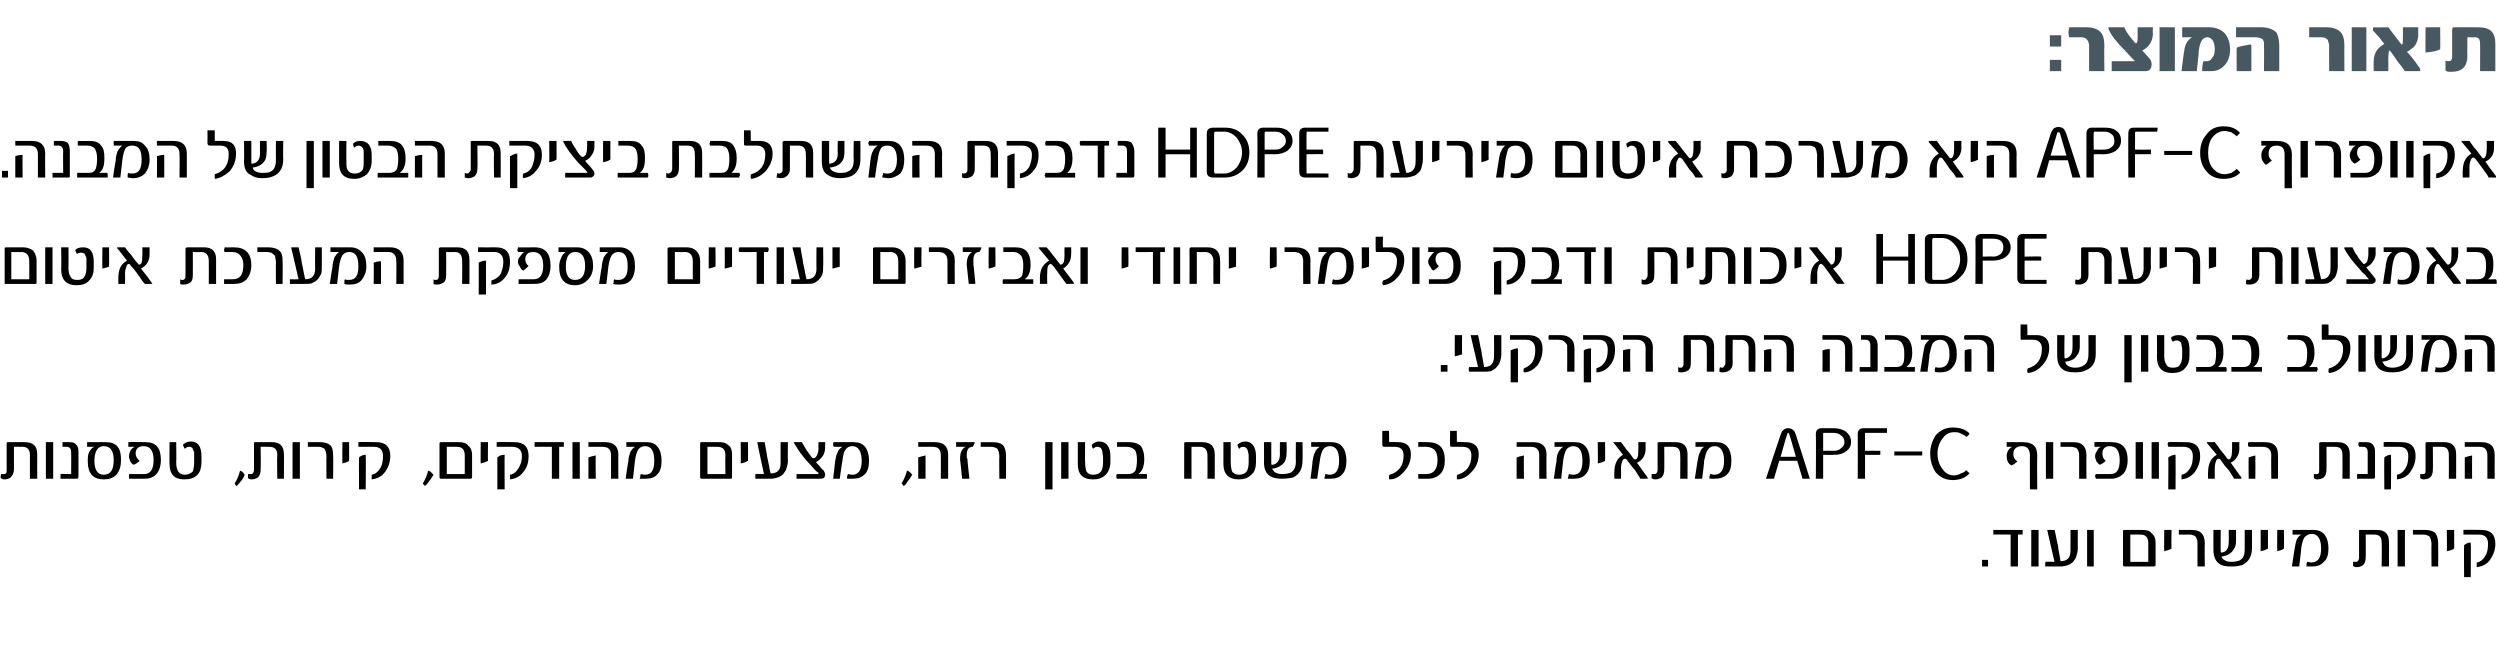 <?xml version="1.0" standalone="no"?><!DOCTYPE svg PUBLIC "-//W3C//DTD SVG 1.1//EN" "http://www.w3.org/Graphics/SVG/1.1/DTD/svg11.dtd"><svg xmlns="http://www.w3.org/2000/svg" version="1.1" width="376px" height="97.6px" viewBox="0 0 376 97.6"><desc>: APF-C HDPE HDPE</desc><defs/><g id="Polygon43849"><path d="m299 85.2h-.9v-1h.9v1zm5.2-5.2v.4c-.01-.02-.7 0-.7 0v4.8h-1.1v-4.8s-2.58-.02-2.6 0v-.7h4.4v.3zm2.4 5.2h-1.1v-5.5h1.1v5.5zm5.9-2.7c0 .4-.1.8-.2 1.1c-.1.4-.3.6-.5.9c-.2.2-.5.4-.8.5c-.3.1-.7.2-1.1.2h-2.3v-.4c0-.1 0-.3.1-.3c-.04-.04 1.3 0 1.3 0c0 0-1.11-4.77-1.1-4.8h1.1c.2.7.3 1.5.5 2.3c.1.8.3 1.6.4 2.4c1 0 1.5-.5 1.5-1.5c.02-.04 0-3.2 0-3.2h1.1v2.8zm2.4 2.7h-1v-5.5h1v5.5zm9.3-.2c0 .1-.1.2-.3.2h-4.4c-.1 0-.2-.1-.2-.2v-5.1c0-.2.1-.2.3-.2h2.6c.6 0 1.1.1 1.4.5c.4.3.6.8.6 1.4v3.4zm-1.1-.5v-2.8c0-.9-.4-1.3-1.2-1.3c-.01-.02-1.5 0-1.5 0v4.1h2.7zm3.5-2c-.3.2-.7.3-1.1.4c-.03-.05 0-3.2 0-3.2h1.1s-.05 2.81 0 2.8zm5 2.7h-1.1s-.01-3.41 0-3.4c0-.3 0-.5-.1-.7c0-.1-.1-.3-.2-.4c-.1-.1-.2-.2-.4-.2c-.2-.1-.4-.1-.6-.1h-1.5v-.7h1.8c.7 0 1.2.1 1.5.4c.4.3.6.9.6 1.6c-.04 0 0 3.5 0 3.5zm7.1-2.8c0 1.3-.5 2.1-1.5 2.6c-.4.1-.9.2-1.6.2c-.8 0-1.4-.1-1.8-.4c-.6-.4-.9-1.1-.9-2.1c-.02.01 0-3 0-3h1.1s-.04 3.26 0 3.3c0 .1 0 .1.2.1c.7-.1 1-.7 1-1.6c.03.04 0-1.8 0-1.8h1.1v1.6c0 .6-.1 1-.4 1.4c-.3.5-.9.9-1.8 1c.1.2.2.4.4.5c.3.2.6.3 1.1.3c.5 0 .9-.1 1.2-.2c.6-.3.8-.8.8-1.7c.02-.03 0-2.9 0-2.9h1.1v2.7zm2.4.1c-.3.2-.6.3-1.1.4c.02-.05 0-3.2 0-3.2h1.1v2.8zm2.4 0c-.2.2-.6.3-1 .4c-.03-.05 0-3.2 0-3.2h1s.05 2.81 0 2.8zm6.1-2.1c.4.5.6 1.2.6 2.1c0 .9-.2 1.6-.7 2c-.4.5-1 .7-1.8.7h-.8v-.4c0-.1.1-.2.1-.3c.2 0 .4.1.6.1c1 0 1.5-.7 1.5-2.1c0-1.4-.5-2.2-1.4-2.2c-.5 0-.8.2-1.1.5c-.2.3-.4.9-.5 1.7c.03.05-.3 2.7-.3 2.7h-1.1l.4-2.6c.1-.6.2-1.1.3-1.4c.2-.4.4-.6.7-.8h-1.3v-.7h3.1c.7 0 1.3.2 1.7.7zm9.7 4.8h-1.1s.05-3.57 0-3.6c0-.8-.3-1.2-1.1-1.2c0-.02-1.3 0-1.3 0c0 0 .04 3.42 0 3.4c0 .5-.1.9-.4 1.2c-.3.2-.6.3-1 .3c-.2 0-.4-.1-.5-.2v-.6h.3c.2 0 .3 0 .4-.1c.1-.1.2-.3.2-.5v-4c0-.2 0-.2.2-.2h2.5c1.2 0 1.8.6 1.8 1.8c.03-.02 0 3.7 0 3.7zm2.4 0h-1.1v-5.5h1.1v5.5zm5 0h-1s-.04-3.41 0-3.4c0-.3-.1-.5-.1-.7c-.1-.1-.1-.3-.2-.4c-.1-.1-.3-.2-.4-.2c-.2-.1-.4-.1-.6-.1h-1.5v-.7h1.7c.7 0 1.2.1 1.6.4c.3.3.5.9.5 1.6c.03 0 0 3.5 0 3.5zm2.4-2.7c-.2.2-.6.3-1.1.4c.05-.05 0-3.2 0-3.2h1.1s.03 2.81 0 2.8zm4.1-2.8c1.4 0 2.1.7 2.1 2.1c0 .9-.3 1.7-.8 2.4c-.5.7-1.2 1-2 1.1v-.7c.6-.1 1-.5 1.3-1c.3-.5.4-1.1.4-1.8c0-.9-.4-1.4-1.4-1.4h-2.3v-.7c-.01-.05 2.7 0 2.7 0c0 0-.03-.05 0 0zm-1.6 7.1h-1s-.04-4.84 0-4.8c.3-.3.7-.4 1-.4c.04.01 0 5.2 0 5.2z" stroke="none" fill="#000"/></g><g id="Polygon43848"><path d="m5.6 72H4.5v-3.6c0-.8-.4-1.2-1.1-1.2c-.05-.02-1.3 0-1.3 0c0 0-.01 3.42 0 3.4c0 .5-.2.9-.5 1.2c-.2.2-.6.3-1 .3c-.2 0-.3-.1-.5-.2c0-.3 0-.5.1-.6h.3c.1 0 .3 0 .4-.1c.1-.1.1-.3.1-.5v-4c0-.2.1-.2.3-.2h2.4c1.3 0 1.9.6 1.9 1.8c-.02-.02 0 3.7 0 3.7zM8 72H6.9v-5.5h1.1v5.5zm3.8-.3c0 .2-.1.3-.2.3H9.1v-.7c.04-.04 1.6 0 1.6 0c0 0 .03-3.31 0-3.3c0-.5-.2-.8-.7-.8h-.6v-.7h1.1c.4 0 .7.1.9.3c.3.3.4.6.4 1.1v3.8zm5.9-4.5c.4.5.5 1.2.5 2c0 .9-.2 1.6-.7 2.2c-.5.5-1.1.7-1.9.7c-1.6 0-2.4-.9-2.4-2.7c0-.5 0-1 .2-1.4c.2-.4.5-.7.8-.8h-1.1v-.7h2.8c.8 0 1.4.2 1.8.7zm-2.1 4.2c1 0 1.5-.7 1.5-2.2c0-1.4-.5-2.1-1.5-2.1c-.9 0-1.4.8-1.4 2.2c0 1.4.5 2.1 1.4 2.1zm6.3-4.9c1.6 0 2.3.9 2.3 2.7c0 .8-.2 1.5-.6 2c-.4.5-1 .8-1.8.8h-2.4v-.7h2.3c.9 0 1.4-.7 1.4-2.1c0-1.4-.5-2.1-1.5-2.1c-.8 0-1.2.4-1.2 1.1c0 .4.2.8.6 1.1c-.3.3-.6.5-.9.6c-.2-.1-.4-.3-.5-.5c-.1-.3-.2-.5-.2-.8c0-.3.1-.5.2-.8c.2-.3.4-.5.7-.6h-1v-.7c.01-.05 2.6 0 2.6 0c0 0-.01-.05 0 0zm8.4 3c0 .8-.2 1.5-.6 1.9c-.5.5-1.1.7-2 .7c-1.5 0-2.2-.8-2.2-2.3c-.03-.05 0-3.3 0-3.3h1s.05 3.02 0 3c0 .6.1 1.1.3 1.4c.2.3.5.5 1 .5c.5 0 .9-.2 1.2-.5c.1-.3.2-.8.2-1.4V68c-.1-.2-.1-.3-.2-.4c0-.2-.1-.3-.2-.3c-.1-.1-.3-.1-.4-.1c-.2 0-.4.1-.6.3c-.1-.1-.2-.4-.3-.6c.3-.3.7-.5 1.2-.5c1.1 0 1.6.8 1.6 2.2v.9zm6.5 1.9c-.1.3-.3.7-.6 1c-.3.4-.5.6-.6.7c-.1 0-.1-.1-.2-.2c0 0-.1-.1-.1-.2c.3-.5.6-1.1.8-1.9c.1 0 .3.1.4.2c.1.1.2.3.3.4zm5.9.6h-1s-.05-3.57 0-3.6c0-.8-.4-1.2-1.2-1.2c.01-.02-1.3 0-1.3 0c0 0 .05 3.42 0 3.4c0 .5-.1.9-.4 1.2c-.3.2-.6.3-1 .3c-.2 0-.4-.1-.5-.2v-.6h.3c.2 0 .3 0 .4-.1c.1-.1.2-.3.2-.5v-4c0-.2 0-.2.2-.2h2.5c1.2 0 1.8.6 1.8 1.8c.03-.02 0 3.7 0 3.7zm2.4 0H44v-5.5h1.1v5.5zm5 0h-1s-.03-3.41 0-3.4c0-.3-.1-.5-.1-.7c-.1-.1-.1-.3-.2-.4c-.1-.1-.3-.2-.4-.2c-.2-.1-.4-.1-.6-.1h-1.5v-.7h1.7c.7 0 1.2.1 1.6.4c.4.3.5.9.5 1.6c.04 0 0 3.5 0 3.5zm2.4-2.7c-.2.2-.6.3-1 .4c-.04-.05 0-3.2 0-3.2h1s.03 2.81 0 2.8zm4.1-2.8c1.4 0 2.1.7 2.1 2.1c0 .9-.3 1.7-.8 2.4c-.5.7-1.2 1-2 1.1v-.7c.6-.1 1-.5 1.3-1c.3-.5.4-1.1.4-1.8c0-.9-.4-1.4-1.4-1.4h-2.3v-.7c-.01-.05 2.7 0 2.7 0c0 0-.02-.05 0 0zM55 73.6h-1s-.03-4.84 0-4.8c.3-.3.7-.4 1-.4c.05.01 0 5.2 0 5.2zm10.2-2.2c-.2.3-.4.7-.7 1c-.2.4-.5.6-.6.7c0 0-.1-.1-.1-.2c-.1 0-.2-.1-.2-.2c.3-.5.6-1.1.8-1.9c.2 0 .3.1.4.2l.4.4zm5.8.4c0 .1-.1.2-.3.2h-4.4c-.1 0-.2-.1-.2-.2v-5.1c0-.2.1-.2.3-.2h2.6c.6 0 1.1.1 1.4.5c.4.3.6.8.6 1.4v3.4zm-1.1-.5v-2.8c0-.9-.4-1.3-1.2-1.3c-.01-.02-1.5 0-1.5 0v4.1h2.7zm3.5-2c-.3.2-.7.3-1.1.4c-.03-.05 0-3.2 0-3.2h1.1s-.05 2.81 0 2.8zm4-2.8c1.4 0 2.1.7 2.1 2.1c0 .9-.2 1.7-.8 2.4c-.5.7-1.2 1-2 1.1v-.7c.6-.1 1-.5 1.3-1c.3-.5.5-1.1.5-1.8c0-.9-.5-1.4-1.5-1.4h-2.3v-.7c.01-.05 2.7 0 2.7 0c0 0 0-.05 0 0zm-1.5 7.1h-1.1v-4.8c.3-.3.7-.4 1.1-.4c-.03.01 0 5.2 0 5.2zm8.9-6.8v.4c-.01-.02-.7 0-.7 0v4.8H83v-4.8s-2.58-.02-2.6 0v-.7h4.4v.3zm2.4 5.2h-1.1v-5.5h1.1v5.5zm5.8 0h-1.1v-3.5c0-.9-.4-1.3-1.3-1.3h-2.1v-.7h2.5c1.3 0 2 .6 2 1.9c-.03-.01 0 3.6 0 3.6zm-3.4 0h-1.1v-3.2c.2-.1.6-.2 1.1-.3c-.03.04 0 3.5 0 3.5zm9.3-4.8c.4.5.6 1.2.6 2.1c0 .9-.2 1.6-.6 2c-.4.5-1 .7-1.8.7h-.9c.1-.2.1-.3.1-.4c0-.1 0-.2.1-.3c.1 0 .3.1.6.1c1 0 1.4-.7 1.4-2.1c0-1.4-.4-2.2-1.4-2.2c-.4 0-.8.2-1 .5c-.2.3-.4.9-.5 1.7l-.3 2.7h-1.1s.36-2.57.4-2.6c0-.6.2-1.1.3-1.4c.2-.4.4-.6.7-.8h-1.3v-.7h3c.8 0 1.3.2 1.7.7zm11.2 4.6c0 .1 0 .2-.2.2h-4.4c-.1 0-.2-.1-.2-.2v-5.1c0-.2.1-.2.2-.2h2.7c.6 0 1 .1 1.4.5c.4.3.5.8.5 1.4v3.4zm-1-.5s-.04-2.76 0-2.8c0-.9-.4-1.3-1.2-1.3c-.04-.02-1.5 0-1.5 0v4.1h2.7zm3.4-2c-.3.2-.6.3-1.1.4c.04-.05 0-3.2 0-3.2h1.1s.02 2.81 0 2.8zm6 0c0 .4-.1.8-.2 1.1c-.1.4-.3.6-.5.9c-.2.2-.5.4-.8.5c-.3.1-.7.2-1.1.2h-2.3v-.7c.03-.04 1.3 0 1.3 0c0 0-1.04-4.77-1-4.8c-.1 0 0 0 0 0h1.1c.1.7.3 1.5.4 2.3c.2.8.3 1.6.5 2.4c1 0 1.5-.5 1.5-1.5v-3.2h1.1s-.04 2.79 0 2.8zm5.6-2c0 .4-.1.8-.3 1.2c-.3.4-.6.8-1.1 1c.01-.03.8.9.8.9c0 0 .39.42.4.4c.1.2.2.4.2.6c0 .2-.1.4-.2.5c-.1 0-.3.1-.5.1h-3.6v-.7h3.2c.1 0 .1-.1.1-.2c-.2-.1-.4-.3-.6-.5c-.2-.2-.4-.5-.7-.8c-1.1-1.1-1.8-2.2-2.4-3.2c0-.1 0-.1.1-.1h1.1c.2.4.5.8.7 1.2l.8 1.1c.1.1.2.1.3.1c.1 0 .3-.1.4-.3c.2-.3.3-.7.3-1.2c-.03.03 0-.9 0-.9h1s.03.79 0 .8zm6-.1c.4.5.6 1.2.6 2.1c0 .9-.2 1.6-.6 2c-.5.5-1.1.7-1.8.7h-.9v-.4c.1-.1.1-.2.1-.3c.2 0 .4.1.7.1c.9 0 1.4-.7 1.4-2.1c0-1.4-.5-2.2-1.4-2.2c-.5 0-.8.2-1 .5c-.3.3-.4.9-.5 1.7c-.04.05-.4 2.7-.4 2.7h-1s.32-2.57.3-2.6c.1-.6.2-1.1.4-1.4c.1-.4.4-.6.7-.8h-1.3c0-.1-.1-.2-.1-.2v-.3c0-.1.1-.2.1-.2h3c.7 0 1.3.2 1.7.7zm7.1 4.2c-.2.3-.4.7-.7 1c-.2.4-.4.6-.6.7c0 0-.1-.1-.1-.2c-.1 0-.1-.1-.2-.2c.3-.5.6-1.1.8-1.9c.2 0 .3.1.4.2c.2.1.3.3.4.4zm5.4.6h-1.1s.02-3.52 0-3.5c0-.9-.4-1.3-1.2-1.3h-2.2v-.7h2.5c1.3 0 2 .6 2 1.9c-.01-.01 0 3.6 0 3.6zm-3.4 0h-1.1s.02-3.22 0-3.2c.3-.1.6-.2 1.1-.3v3.5zm7.4-5.5c0 .1-.1.4-.3.7c-.6 0-.9.4-.9 1.2v.3c0 .1 0 .2.1.3c-.04.01.3 3 .3 3h-1.1s-.27-2.82-.3-2.8v-.3c0-.9.3-1.4.8-1.7h-1.4v-.7h2.8zm4.7 5.5h-1s-.04-3.41 0-3.4c0-.3-.1-.5-.1-.7c-.1-.1-.1-.3-.2-.4c-.1-.1-.3-.2-.4-.2c-.2-.1-.4-.1-.6-.1h-1.5v-.7h1.7c.7 0 1.2.1 1.6.4c.3.3.5.9.5 1.6c.03 0 0 3.5 0 3.5zm7 1.6h-1.1v-7.1h1.1v7.1zm2.4-1.6h-1.1v-5.5h1.1v5.5zm6.3-2.5c0 .8-.3 1.5-.7 1.9c-.5.5-1.1.7-1.9.7c-1.6 0-2.3-.8-2.3-2.3c-.01-.05 0-3.3 0-3.3h1.1s-.03 3.02 0 3c0 .6.1 1.1.2 1.4c.2.3.5.5 1 .5c.6 0 1-.2 1.2-.5c.2-.3.3-.8.3-1.4v-.8c0-.2-.1-.5-.1-.7c0-.2-.1-.3-.1-.4c-.1-.2-.2-.3-.3-.3c-.1-.1-.2-.1-.4-.1c-.2 0-.4.1-.6.3c-.1-.1-.2-.4-.2-.6c.3-.3.7-.5 1.1-.5c1.1 0 1.7.8 1.7 2.2v.9zm5.5 1.8v.7H168c-.1-.1-.1-.2-.1-.2v-.3c0-.1 0-.1.1-.2h1.7c.5 0 .9-.2 1.1-.6c.1-.3.2-.8.2-1.5c0-.7-.1-1.2-.3-1.5c-.3-.3-.7-.5-1.2-.5H168v-.7h1.8c.8 0 1.4.2 1.8.6c.3.4.5 1.1.5 1.9c0 1.1-.3 1.9-.9 2.3c.04-.04 1.3 0 1.3 0c0 0-.01-.04 0 0zm10.2.7h-1.1s.03-3.46 0-3.5c0-.9-.4-1.3-1.2-1.3c-.02-.02-1.2 0-1.2 0v4.8h-1.1v-5.3c0-.2.1-.2.2-.2h2.5c1.3 0 1.9.6 1.9 1.9v3.6zm6.2-2.5c0 .8-.2 1.5-.7 1.9c-.5.5-1.1.7-1.9.7c-1.5 0-2.3-.8-2.3-2.3c.01-.05 0-3.3 0-3.3h1.1v3c0 .6.1 1.1.2 1.4c.2.3.6.5 1 .5c.6 0 1-.2 1.2-.5c.2-.3.3-.8.3-1.4v-.8c0-.2 0-.5-.1-.7c0-.2-.1-.3-.1-.4c-.1-.2-.2-.3-.3-.3c-.1-.1-.2-.1-.4-.1c-.2 0-.4.1-.5.3c-.2-.1-.2-.4-.3-.6c.3-.3.7-.5 1.2-.5c1 0 1.6.8 1.6 2.2v.9zm7-.3c0 1.3-.4 2.1-1.4 2.6c-.4.1-1 .2-1.7.2c-.7 0-1.3-.1-1.8-.4c-.6-.4-.9-1.1-.9-2.1c.03.01 0-3 0-3h1.1s.01 3.26 0 3.3c0 .1.1.1.2.1c.7-.1 1.1-.7 1.1-1.6c-.02.04 0-1.8 0-1.8h1s.04 1.59 0 1.6c0 .6-.1 1-.3 1.4c-.4.5-1 .9-1.9 1c.2.2.3.4.4.5c.3.2.7.3 1.1.3c.5 0 1-.1 1.3-.2c.5-.3.8-.8.8-1.7c-.03-.03 0-2.9 0-2.9h1s.04 2.74 0 2.7zm6-2c.4.5.6 1.2.6 2.1c0 .9-.2 1.6-.6 2c-.4.5-1 .7-1.8.7h-.9c0-.2 0-.3.1-.4v-.3c.2 0 .4.1.7.1c.9 0 1.4-.7 1.4-2.1c0-1.4-.4-2.2-1.4-2.2c-.4 0-.8.2-1 .5c-.2.3-.4.9-.5 1.7c-.02.05-.4 2.7-.4 2.7h-1s.34-2.57.3-2.6c.1-.6.2-1.1.4-1.4c.1-.4.4-.6.7-.8h-1.3v-.7h3c.7 0 1.3.2 1.7.7zm8.4-.7c1.2 0 1.9.6 1.9 1.8c0 1.1-.4 2-1.1 2.7c-.6.7-1.3 1.1-2.1 1.1c-.1 0-.1-.2-.1-.3c0-.2 0-.3.1-.4c1.4-.4 2.1-1.4 2.1-2.9c0-.9-.5-1.3-1.3-1.3h-1.5c-.2 0-.3 0-.3-.1c-.1 0-.1-.1-.1-.4c-.02.05 0-1.9 0-1.9h1s.05 1.53 0 1.5c0 .1.1.2.1.2c.03-.05 1.3 0 1.3 0c0 0-.04-.05 0 0zm4.4 0c1.8 0 2.6.9 2.6 2.7c0 .9-.2 1.6-.7 2.1c-.4.4-1 .7-1.8.7h-1.5v-.7h1.2c1.1 0 1.7-.7 1.7-2.1c0-.6-.1-1.1-.4-1.5c-.3-.3-.8-.5-1.3-.5h-1.2v-.7c.03-.05 1.4 0 1.4 0c0 0 .05-.05 0 0zm5.7 0c1.3 0 2 .6 2 1.8c0 1.1-.4 2-1.1 2.7c-.6.7-1.4 1.1-2.1 1.1c-.1 0-.1-.2-.1-.3c0-.2 0-.3.1-.4c1.4-.4 2.1-1.4 2.1-2.9c0-.9-.5-1.3-1.3-1.3h-1.5c-.2 0-.3 0-.4-.1v-.4c-.04.05 0-1.9 0-1.9h1s.03 1.53 0 1.5c0 .1.1.2.1.2c.02-.05 1.2 0 1.2 0c0 0 .05-.05 0 0zm12.2 5.5h-1.1v-3.5c0-.9-.4-1.3-1.3-1.3h-2.1v-.7h2.5c1.3 0 2 .6 2 1.9c-.04-.01 0 3.6 0 3.6zm-3.4 0h-1.1v-3.2c.2-.1.6-.2 1.1-.3c-.04.04 0 3.5 0 3.5zm9.3-4.8c.4.5.6 1.2.6 2.1c0 .9-.2 1.6-.6 2c-.4.5-1 .7-1.8.7h-.9c0-.2.1-.3.1-.4c0-.1 0-.2.1-.3c.1 0 .3.1.6.1c1 0 1.4-.7 1.4-2.1c0-1.4-.4-2.2-1.4-2.2c-.4 0-.8.2-1 .5c-.2.3-.4.9-.5 1.7l-.3 2.7h-1.1s.35-2.57.4-2.6c0-.6.1-1.1.3-1.4c.2-.4.4-.6.7-.8h-1.3v-.7h3c.8 0 1.3.2 1.7.7zm2.9 2.1c-.3.2-.6.3-1.1.4c.05-.05 0-3.2 0-3.2h1.1s.03 2.81 0 2.8zm6.4 2.5v.2h-1.1c-.2-.4-.5-.8-.8-1.3c-.4-.4-.7-.9-1.2-1.5c-.1-.2-.2-.2-.3-.2c-.2 0-.3.1-.4.3c-.1.3-.2.6-.2 1.1c.02 0 0 1.6 0 1.6h-1s-.03-1 0-1c0-1.2.4-2.1 1.3-2.6l-1.4-1.8c-.1 0-.1-.1-.1-.1h1.2c.2.3.5.6.8 1.1c.4.4.7.8 1.1 1.4c.1 0 .1.1.2.1c.4 0 .5-.5.5-1.4c.03-.01 0-1.2 0-1.2h1.1s-.02.98 0 1c0 .9-.4 1.7-1.3 2.1c.4.5.9 1.3 1.6 2.2zm6 .2h-1.1s.04-3.57 0-3.6c0-.8-.3-1.2-1.1-1.2c-.01-.02-1.3 0-1.3 0c0 0 .03 3.42 0 3.4c0 .5-.1.9-.4 1.2c-.3.2-.6.3-1 .3c-.2 0-.4-.1-.5-.2v-.6h.3c.2 0 .3 0 .4-.1c.1-.1.2-.3.2-.5v-4c0-.2 0-.2.2-.2h2.5c1.2 0 1.8.6 1.8 1.8c.02-.02 0 3.7 0 3.7zm6-4.8c.4.5.6 1.2.6 2.1c0 .9-.2 1.6-.6 2c-.5.5-1.1.7-1.9.7h-.8v-.4c.1-.1.1-.2.1-.3c.2 0 .4.1.6.1c1 0 1.5-.7 1.5-2.1c0-1.4-.5-2.2-1.4-2.2c-.5 0-.8.2-1 .5c-.3.3-.4.9-.6 1.7c.05.05-.3 2.7-.3 2.7h-1.1l.4-2.6c.1-.6.2-1.1.4-1.4c.1-.4.3-.6.6-.8H255v-.7h3.1c.7 0 1.3.2 1.7.7zm12.4 4.8h-1.1l-.8-2.7h-2.7l-.8 2.7h-1.2s2.16-6.56 2.2-6.6c.1-.3.2-.6.4-.7c.2-.2.4-.3.7-.3c.4 0 .6.1.8.3c.2.1.3.4.4.7c.03.04 2.1 6.6 2.1 6.6zm-2.1-3.3s-.97-3.43-1-3.4c0-.1-.1-.2-.2-.2c0 0-.1.1-.1.2c-.04-.03-1 3.4-1 3.4h2.3zm7.5-3.8c.5.4.8.9.8 1.6c0 .6-.3 1.1-.8 1.4c-.5.4-1.1.5-1.8.5c-.04.05-1.6 0-1.6 0v3.6h-1.1s.05-6.66 0-6.7c0-.6.3-.9.9-.9h1.8c.8 0 1.3.2 1.8.5zm-.2 1.6c0-.5-.2-.8-.5-1c-.3-.3-.7-.4-1.2-.4h-1.4s-.1 0-.1.1v2.6s1.59-.02 1.6 0c.5 0 .8-.1 1.1-.4c.3-.2.5-.5.5-.9zm6.4-2.1v.7h-3.2c-.1 0-.1 0-.1.1c-.02.04 0 2.6 0 2.6c0 0 2.32-.02 2.3 0v.6c.03.03-2.3 0-2.3 0v3.6h-1.1s.03-6.66 0-6.7c0-.6.3-.9.9-.9h3.5zm5.3 4.1h-4.2v-.6h4.2v.6zm7.1 2.7c-.5.6-1.4 1-2.5 1c-1.1 0-1.9-.4-2.6-1.2c-.5-.8-.8-1.7-.8-2.8c0-1 .3-1.9.8-2.7c.7-.8 1.5-1.2 2.6-1.2c1.1 0 2 .3 2.5.9c0 .1-.1.2-.2.3c-.2.2-.3.2-.3.2c-.1-.2-.4-.3-.8-.5c-.3-.2-.7-.2-1-.2c-.7 0-1.3.3-1.7.9c-.5.6-.8 1.4-.8 2.3c0 1 .3 1.8.8 2.4c.4.6 1 .9 1.7.9c.3 0 .7-.1 1-.3c.4-.1.7-.3.8-.5l.3.3c.1.1.2.1.2.2zm10.2 2.4h-1.1s-.02-5.13 0-5.1c0-.9-.4-1.4-1.2-1.4c-.8 0-1.3.4-1.3 1.2c0 .5.2.8.6 1.1c-.3.3-.6.5-.9.6c-.5-.3-.7-.8-.7-1.4c0-.6.3-1.1.8-1.4h-.8v-.7h2.4c1.5 0 2.2.6 2.2 2c-.04.04 0 5.1 0 5.1zm2.4-1.6h-1.1v-5.5h1.1v5.5zm5 0h-1.1v-3.4c0-.3 0-.5-.1-.7c0-.1-.1-.3-.2-.4c-.1-.1-.2-.2-.4-.2c-.2-.1-.4-.1-.6-.1h-1.5v-.7h1.8c.7 0 1.2.1 1.5.4c.4.3.6.9.6 1.6c-.03 0 0 3.5 0 3.5zm3.8-5.5c1.6 0 2.4.9 2.4 2.7c0 .8-.2 1.5-.6 2c-.5.5-1.1.8-1.9.8h-2.3c0-.1 0-.2-.1-.3v-.2c.1-.1.1-.1.1-.2h2.2c1 0 1.4-.7 1.4-2.1c0-1.4-.5-2.1-1.5-2.1c-.7 0-1.1.4-1.1 1.1c0 .4.1.8.5 1.1c-.3.3-.6.5-.9.6c-.2-.1-.3-.3-.5-.5c-.1-.3-.2-.5-.2-.8c0-.3.1-.5.3-.8c.1-.3.3-.5.6-.6h-1v-.7c.03-.05 2.6 0 2.6 0c0 0 0-.05 0 0zm4.7 5.5h-1.1v-5.5h1.1v5.5zm2.4 0h-1.1v-5.5h1.1v5.5zm4.1-5.5c1.4 0 2.1.7 2.1 2.1c0 .9-.3 1.7-.8 2.4c-.6.7-1.2 1-2 1.1v-.7c.6-.1 1-.5 1.3-1c.3-.5.4-1.1.4-1.8c0-.9-.5-1.4-1.4-1.4h-2.3c0-.2-.1-.3-.1-.4c0-.1.1-.2.1-.3c-.03-.05 2.7 0 2.7 0c0 0-.04-.05 0 0zm-1.6 7.1h-1.1s.05-4.84 0-4.8c.4-.3.8-.4 1.1-.4c.03.01 0 5.2 0 5.2zm9.9-1.8v.2H336c-.2-.4-.5-.8-.8-1.3c-.4-.4-.8-.9-1.2-1.5c-.1-.2-.2-.2-.3-.2c-.2 0-.3.1-.4.3c-.1.3-.2.6-.2 1.1v1.6h-1s-.05-1 0-1c0-1.2.4-2.1 1.3-2.6l-1.5-1.8v-.1h1.2c.2.3.5.6.8 1.1c.3.4.7.8 1.1 1.4c.1 0 .1.1.2.1c.3 0 .5-.5.5-1.4c.02-.01 0-1.2 0-1.2h1.1s-.03.98 0 1c0 .9-.5 1.7-1.3 2.1c.4.5.9 1.3 1.6 2.2zm5.5.2h-1s-.04-3.52 0-3.5c0-.9-.5-1.3-1.3-1.3h-2.1c0-.1-.1-.1-.1-.2v-.4l.1-.1h2.4c1.4 0 2 .6 2 1.9c.03-.01 0 3.6 0 3.6zm-3.4 0h-1s-.04-3.22 0-3.2c.2-.1.6-.2 1-.3c.03.04 0 3.5 0 3.5zm14.2 0h-1.1s.03-3.57 0-3.6c0-.8-.3-1.2-1.1-1.2c-.01-.02-1.3 0-1.3 0c0 0 .03 3.42 0 3.4c0 .5-.1.9-.4 1.2c-.3.2-.6.3-1 .3c-.2 0-.4-.1-.5-.2v-.6h.3c.2 0 .3 0 .4-.1c.1-.1.1-.3.1-.5v-4c0-.2.1-.2.3-.2h2.5c1.2 0 1.8.6 1.8 1.8c.01-.02 0 3.7 0 3.7zm3.8-.3c0 .2-.1.3-.2.3h-2.5v-.7c.03-.04 1.6 0 1.6 0c0 0 .01-3.31 0-3.3c0-.5-.2-.8-.7-.8h-.6c0-.1-.1-.2-.1-.3v-.2c0-.1.1-.2.1-.2h1.1c.4 0 .7.1.9.3c.3.3.4.6.4 1.1v3.8zm4-5.2c1.4 0 2.1.7 2.1 2.1c0 .9-.3 1.7-.8 2.4c-.5.7-1.2 1-2 1.1v-.7c.6-.1 1-.5 1.3-1c.3-.5.4-1.1.4-1.8c0-.9-.4-1.4-1.4-1.4h-2.3v-.7c-.01-.05 2.7 0 2.7 0c0 0-.03-.05 0 0zm-1.6 7.1h-1s-.04-4.84 0-4.8c.3-.3.7-.4 1-.4c.04.01 0 5.2 0 5.2zm9.8-1.6h-1.1s.03-3.57 0-3.6c0-.8-.3-1.2-1.1-1.2c-.01-.02-1.3 0-1.3 0c0 0 .03 3.42 0 3.4c0 .5-.1.9-.4 1.2c-.3.2-.6.3-1 .3c-.2 0-.4-.1-.5-.2v-.6h.3c.2 0 .3 0 .4-.1c.1-.1.1-.3.1-.5v-4c0-.2.1-.2.3-.2h2.5c1.2 0 1.8.6 1.8 1.8c.01-.02 0 3.7 0 3.7zm5.8 0h-1.1v-3.5c0-.9-.4-1.3-1.2-1.3h-2.2v-.7h2.5c1.3 0 2 .6 2 1.9c-.02-.01 0 3.6 0 3.6zm-3.4 0h-1.1v-3.2c.2-.1.6-.2 1.1-.3c-.02.04 0 3.5 0 3.5z" stroke="none" fill="#000"/></g><g id="Polygon43847"><path d="m217.7 55.9h-1v-1h1v1zm2.2-2.6c-.3.1-.7.2-1.1.3c-.02.02 0-3.2 0-3.2h1.1s-.04 2.88 0 2.9zm5.9 0c0 .4-.1.8-.2 1.1c-.1.3-.3.6-.5.8c-.2.3-.5.4-.8.6c-.3.1-.7.1-1.1.1H221c-.1-.1-.1-.2-.1-.4c0-.1 0-.2.1-.3c-.04.03 1.3 0 1.3 0l-1.1-4.7v-.1h1.1c.2.8.3 1.6.5 2.4c.1.8.3 1.6.4 2.4c1 0 1.5-.5 1.5-1.6c.03.03 0-3.2 0-3.2h1.1v2.9zm4-2.9c1.5 0 2.2.7 2.2 2.1c0 1-.3 1.8-.8 2.5c-.6.6-1.2 1-2 1c-.1-.1-.1-.3 0-.6c.5-.2 1-.5 1.3-1c.3-.5.4-1.1.4-1.8c0-1-.5-1.5-1.4-1.5h-2.4v-.7c.05.02 2.7 0 2.7 0c0 0 .03.02 0 0zm-1.5 7.1h-1.1s.02-4.77 0-4.8c.4-.2.7-.3 1.1-.3v5.1zm8.5-1.6h-1.1s.03-3.35 0-3.3v-.7c-.1-.2-.2-.3-.3-.4c-.1-.1-.2-.2-.4-.3c-.1 0-.3-.1-.6-.1H233c-.1 0-.1-.1-.1-.1v-.4c0-.1 0-.1.1-.2h1.7c.7 0 1.2.2 1.5.5c.4.3.6.8.6 1.6v3.4zm4-5.5c1.4 0 2.1.7 2.1 2.1c0 1-.2 1.8-.8 2.5c-.5.6-1.2 1-2 1v-.6c.6-.2 1-.5 1.3-1c.3-.5.4-1.1.4-1.8c0-1-.4-1.5-1.4-1.5h-2.3v-.7c0 .02 2.7 0 2.7 0c0 0-.01.02 0 0zm-1.5 7.1h-1.1s-.02-4.77 0-4.8c.3-.2.7-.3 1.1-.3c-.04-.03 0 5.1 0 5.1zm9.3-1.6h-1.1s-.02-3.46 0-3.5c0-.8-.4-1.3-1.3-1.3h-2.1v-.7h2.4c1.4 0 2.1.7 2.1 2c-.05-.05 0 3.5 0 3.5zm-3.4 0h-1.1s-.02-3.15 0-3.2c.2-.1.6-.2 1.1-.2c-.05.01 0 3.4 0 3.4zm12.6 0h-1.1s.03-3.5 0-3.5c0-.8-.3-1.3-1.1-1.3c-.01.04-1.3 0-1.3 0c0 0 .03 3.49 0 3.5c0 .5-.1.9-.4 1.1c-.3.2-.6.3-1 .3c-.2 0-.4 0-.5-.1v-.7c.1.1.2.1.3.1c.2 0 .3 0 .4-.2c.1-.1.1-.3.1-.5v-4c0-.1.1-.2.3-.2h2.5c1.2 0 1.8.6 1.8 1.8c.01.04 0 3.7 0 3.7zm6.2 0h-1s-.03-3.5 0-3.5c0-.8-.4-1.3-1.2-1.3c.02.04-1.2 0-1.2 0c0 0-.04 3.49 0 3.5c0 .5-.2.9-.5 1.1c-.3.2-.6.3-1 .3c-.2 0-.4 0-.5-.1c0-.3 0-.5.1-.7c.1.1.2.1.3.1c.1 0 .2 0 .3-.2c.1-.1.2-.3.2-.5v-4c0-.1.1-.2.2-.2h2.5c1.2 0 1.8.6 1.8 1.8c.05.04 0 3.7 0 3.7zm5.8 0h-1.1s.04-3.46 0-3.5c0-.8-.4-1.3-1.2-1.3h-2.2v-.7h2.5c1.3 0 2 .7 2 2v3.5zm-3.4 0h-1.1s.04-3.15 0-3.2c.3-.1.6-.2 1.1-.2c.01.01 0 3.4 0 3.4zm12.2 0h-1.1s.03-3.46 0-3.5c0-.8-.4-1.3-1.2-1.3h-2.2v-.7h2.5c1.3 0 2 .7 2 2v3.5zm-3.4 0h-1.1s.03-3.15 0-3.2c.3-.1.6-.2 1.1-.2v3.4zm7.2-.2c0 .2-.1.2-.2.2h-2.5v-.7c.02.03 1.6 0 1.6 0V52c0-.6-.2-.9-.7-.9h-.7v-.7h1.2c.3 0 .7.1.9.4c.2.2.4.6.4 1.1v3.8zm5.6-.5v.7h-4.6v-.7h1.8c.5 0 .9-.2 1-.5c.2-.3.2-.8.2-1.6c0-.6-.1-1.1-.3-1.4c-.2-.4-.6-.6-1.2-.6h-1.4v-.7h1.8c.8 0 1.4.2 1.8.7c.3.4.5 1 .5 1.9c0 1.1-.3 1.8-.9 2.2c.02.03 1.3 0 1.3 0c0 0-.03.03 0 0zm5.7-4.1c.4.5.6 1.2.6 2.2c0 .8-.2 1.5-.7 2c-.4.5-1 .7-1.8.7c-.3 0-.6 0-.8-.1v-.4c0-.1.1-.2.1-.3c.2.1.4.1.6.1c1 0 1.5-.7 1.5-2c0-1.5-.5-2.2-1.4-2.2c-.5 0-.8.2-1.1.5c-.2.3-.3.9-.5 1.7c.03.01-.3 2.6-.3 2.6h-1.1l.4-2.5c.1-.6.2-1.1.3-1.5c.2-.3.4-.6.7-.8h-1.3v-.7h3.1c.7 0 1.3.3 1.7.7zm6.2 4.8h-1s-.04-3.46 0-3.5c0-.8-.5-1.3-1.3-1.3h-2.1s0-.1-.1-.1v-.4c.1-.1.1-.1.1-.2h2.4c1.4 0 2 .7 2 2c.03-.05 0 3.5 0 3.5zm-3.4 0h-1s-.04-3.15 0-3.2c.2-.1.6-.2 1-.2c.03.01 0 3.4 0 3.4zm9.8-5.5c1.2 0 1.9.6 1.9 1.9c0 1.1-.4 2-1.1 2.7c-.6.7-1.3 1-2.1 1.1c-.1-.1-.1-.2-.1-.3c0-.2 0-.3.1-.4c1.4-.4 2.1-1.4 2.1-3c0-.8-.5-1.3-1.3-1.3h-1.9v-.4c-.03.01 0-1.9 0-1.9h1s.04 1.49 0 1.5c0 .1.1.1.1.1c.02.02 1.3 0 1.3 0c0 0-.05.02 0 0zm8.9 2.8c0 1.3-.5 2.1-1.5 2.5c-.4.2-.9.3-1.6.3c-.8 0-1.4-.1-1.8-.4c-.6-.4-.9-1.1-.9-2.1c-.02-.03 0-3.1 0-3.1h1.1s-.05 3.33 0 3.3c0 .2 0 .2.2.2c.7-.2 1-.7 1-1.6c.03.01 0-1.9 0-1.9h1.1s-.01 1.66 0 1.7c0 .5-.1 1-.4 1.3c-.3.6-.9.9-1.8 1c.1.3.2.5.4.6c.3.2.6.3 1.1.3c.5 0 .9-.1 1.2-.3c.5-.2.8-.8.8-1.7c.02.03 0-2.9 0-2.9h1.1v2.8zm5.4 4.3h-1.1v-7.1h1.1v7.1zm2.5-1.6H322v-5.5h1.1v5.5zm6.2-2.5c0 .9-.2 1.5-.7 2c-.4.5-1.1.7-1.9.7c-1.5 0-2.3-.8-2.3-2.4c.04.02 0-3.3 0-3.3h1.1s.02 3.09 0 3.1c0 .6.1 1 .3 1.3c.2.4.5.5 1 .5c.5 0 .9-.1 1.1-.5c.2-.3.3-.7.3-1.4v-.7c0-.3 0-.5-.1-.7c0-.2 0-.3-.1-.5c-.1-.1-.2-.2-.3-.2c-.1-.1-.2-.1-.3-.1c-.3 0-.5.1-.6.2c-.1-.1-.2-.3-.3-.6c.3-.3.7-.4 1.2-.4c1.1 0 1.6.7 1.6 2.2v.8zm5.5 1.8c.1.2.1.3.1.3v.2c0 .1-.1.2-.1.2h-4.5v-.7h1.8c.5 0 .8-.2 1-.5c.1-.3.2-.8.2-1.6c0-.6-.1-1.1-.3-1.4c-.2-.4-.6-.6-1.2-.6h-1.4c0-.1-.1-.2-.1-.3c0 0 .1-.1.1-.4h1.8c.8 0 1.4.2 1.7.7c.4.4.5 1 .5 1.9c0 1.1-.3 1.8-.8 2.2c-.02.03 1.2 0 1.2 0c0 0 .03.03 0 0zm5.4 0v.7h-4.6v-.7h1.8c.5 0 .9-.2 1-.5c.2-.3.2-.8.2-1.6c0-.6-.1-1.1-.3-1.4c-.2-.4-.6-.6-1.2-.6h-1.4v-.7h1.8c.8 0 1.4.2 1.8.7c.3.4.5 1 .5 1.9c0 1.1-.3 1.8-.9 2.2c.02.03 1.3 0 1.3 0c0 0-.04.03 0 0zm8.3 0c0 .2.1.3.1.3c0 .1 0 .1-.1.2v.2H344v-.7h1.8c.5 0 .8-.2 1-.5c.1-.3.2-.8.2-1.6c0-.6-.1-1.1-.3-1.4c-.2-.4-.6-.6-1.2-.6h-1.4c0-.1-.1-.2-.1-.3c0 0 .1-.1.1-.4h1.8c.8 0 1.4.2 1.7.7c.3.4.5 1 .5 1.9c0 1.1-.3 1.8-.8 2.2c-.03.03 1.2 0 1.2 0c0 0 .02.03 0 0zm3.1-4.8c1.2 0 1.9.6 1.9 1.9c0 1.1-.4 2-1.1 2.7c-.6.7-1.3 1-2.1 1.1c-.1-.1-.1-.2-.1-.3c0-.2 0-.3.1-.4c1.4-.4 2.1-1.4 2.1-3c0-.8-.5-1.3-1.3-1.3h-1.9v-.4c-.03.01 0-1.9 0-1.9h1s.04 1.49 0 1.5c0 .1.1.1.1.1c.02.02 1.3 0 1.3 0c0 0-.05.02 0 0zm4.2 5.5h-1.1v-5.5h1.1v5.5zm7.1-2.7c0 1.3-.4 2.1-1.4 2.5c-.4.2-1 .3-1.7.3c-.7 0-1.3-.1-1.8-.4c-.6-.4-.9-1.1-.9-2.1c.02-.03 0-3.1 0-3.1h1.1v3.3c0 .2.1.2.2.2c.7-.2 1.1-.7 1.1-1.6c-.02.01 0-1.9 0-1.9h1s.03 1.66 0 1.7c0 .5-.1 1-.3 1.3c-.4.6-1 .9-1.9 1c.2.3.3.5.4.6c.3.2.7.3 1.1.3c.5 0 .9-.1 1.3-.3c.5-.2.8-.8.8-1.7c-.03.03 0-2.9 0-2.9h1s.04 2.8 0 2.8zm6-2.1c.4.5.6 1.2.6 2.2c0 .8-.2 1.5-.6 2c-.4.5-1 .7-1.8.7c-.4 0-.6 0-.9-.1c0-.1 0-.2.1-.4v-.3c.2.1.4.1.7.1c.9 0 1.4-.7 1.4-2c0-1.5-.5-2.2-1.4-2.2c-.5 0-.8.2-1 .5c-.2.3-.4.9-.5 1.7c-.02.01-.4 2.6-.4 2.6h-1s.33-2.5.3-2.5c.1-.6.2-1.1.4-1.5c.1-.3.4-.6.7-.8h-1.3v-.7h3c.7 0 1.3.3 1.7.7zm6.3 4.8h-1.1v-3.5c0-.8-.4-1.3-1.2-1.3h-2.2v-.7h2.5c1.3 0 2 .7 2 2c-.02-.05 0 3.5 0 3.5zm-3.4 0h-1.1v-3.2c.2-.1.6-.2 1.1-.2c-.02.01 0 3.4 0 3.4z" stroke="none" fill="#000"/></g><g id="Polygon43846"><path d="m5.5 42.5c0 .2-.1.2-.2.2H.8c-.1 0-.1 0-.1-.1v-5.2c0-.1 0-.2.2-.2h2.6c.6 0 1.1.2 1.5.5c.3.4.5.9.5 1.5v3.3zM4.4 42s.02-2.69 0-2.7c0-.9-.4-1.4-1.2-1.4c.02.04-1.5 0-1.5 0v4.1h2.7zm3.5.7H6.8v-5.5h1.1v5.5zm6.2-2.5c0 .9-.2 1.5-.7 2c-.4.5-1.1.7-1.9.7c-1.5 0-2.3-.8-2.3-2.4c.05.02 0-3.3 0-3.3h1.1s.03 3.09 0 3.1c0 .6.1 1 .3 1.3c.2.4.5.5 1 .5c.5 0 .9-.1 1.1-.5c.2-.3.3-.7.3-1.4v-1.4c-.1-.2-.1-.3-.2-.5c-.1-.1-.1-.2-.2-.2c-.2-.1-.3-.1-.4-.1c-.3 0-.5.1-.6.2c-.1-.1-.2-.3-.3-.6c.3-.3.7-.4 1.2-.4c1.1 0 1.6.7 1.6 2.2v.8zm2.3-.1c-.2.1-.6.2-1 .3c-.04.02 0-3.2 0-3.2h1s.04 2.88 0 2.9zm6.4 2.4l.1.1c0 .1-.1.1-.1.1h-1c-.3-.3-.6-.7-.9-1.2c-.3-.4-.7-1-1.2-1.5c-.1-.2-.2-.3-.3-.3c-.2 0-.3.1-.4.4c-.1.3-.2.6-.2 1.1c.04-.03 0 1.5 0 1.5h-1s-.02-.94 0-.9c0-1.3.4-2.1 1.3-2.6l-1.4-1.8c-.1 0-.1-.1-.1-.1c0-.1.1-.1.1-.1h1.1c.2.3.5.7.9 1.1c.3.4.6.9 1.1 1.4c0 .1.1.1.1.1c.4 0 .5-.4.5-1.3c.05-.04 0-1.3 0-1.3h1.1v1c0 1-.4 1.7-1.3 2.2c.4.5 1 1.2 1.6 2.1zm9.7.2h-1.1s.02-3.5 0-3.5c0-.8-.4-1.3-1.1-1.3c-.02.04-1.3 0-1.3 0c0 0 .02 3.49 0 3.5c0 .5-.1.9-.4 1.1c-.3.2-.6.3-1 .3c-.2 0-.4 0-.5-.1v-.7c.1.1.2.1.3.1c.2 0 .3 0 .4-.2c.1-.1.1-.3.1-.5v-4c0-.1.1-.2.3-.2h2.5c1.2 0 1.8.6 1.8 1.8v3.7zm2.7-5.5c1.7 0 2.6.9 2.6 2.7c0 .9-.3 1.6-.7 2.1c-.5.5-1.1.7-1.9.7h-1.5v-.7h1.3c1.1 0 1.6-.7 1.6-2.1c0-.6-.1-1-.4-1.4c-.3-.4-.7-.6-1.3-.6h-1.1c-.1-.1-.1-.2-.1-.3c0 0 0-.1.1-.4c-.03.02 1.4 0 1.4 0c0 0-.02.02 0 0zm7.3 5.5h-1s-.03-3.35 0-3.3c0-.3-.1-.5-.1-.7c0-.2-.1-.3-.2-.4c-.1-.1-.3-.2-.4-.3c-.2 0-.4-.1-.6-.1h-1.5v-.7h1.7c.7 0 1.3.2 1.6.5c.4.3.5.8.5 1.6c.04-.04 0 3.4 0 3.4zm5.9-2.6c0 .4 0 .8-.1 1.1c-.2.3-.3.6-.5.8c-.3.3-.5.4-.9.6c-.3.1-.6.1-1.1.1h-2.2v-.7c0 .03 1.3 0 1.3 0c0 0-1.07-4.71-1.1-4.7c0-.1 0-.1.1-.1h1c.2.8.4 1.6.5 2.4c.2.8.3 1.6.5 2.4c1 0 1.5-.5 1.5-1.6c-.04.03 0-3.2 0-3.2h1s.02 2.85 0 2.9zm6-2.2c.5.5.7 1.2.7 2.2c0 .8-.3 1.5-.7 2c-.4.5-1 .7-1.8.7c-.3 0-.6 0-.8-.1v-.4c0-.1 0-.2.1-.3c.1.1.3.1.6.1c1 0 1.4-.7 1.4-2c0-1.5-.4-2.2-1.4-2.2c-.4 0-.8.2-1 .5c-.2.3-.4.9-.5 1.7c.01.01-.3 2.6-.3 2.6h-1.1s.37-2.5.4-2.5c0-.6.2-1.1.3-1.5c.2-.3.4-.6.7-.8h-1.3v-.7h3c.8 0 1.3.3 1.7.7zm6.3 4.8h-1.1s.04-3.46 0-3.5c0-.8-.4-1.3-1.2-1.3h-2.2v-.7h2.5c1.3 0 2 .7 2 2v3.5zm-3.4 0h-1.1s.04-3.15 0-3.2c.3-.1.6-.2 1.1-.2c.01.01 0 3.4 0 3.4zm13.3 0h-1.1s.04-3.5 0-3.5c0-.8-.3-1.3-1.1-1.3c-.01.04-1.3 0-1.3 0c0 0 .03 3.49 0 3.5c0 .5-.1.9-.4 1.1c-.3.2-.6.3-1 .3c-.2 0-.4 0-.5-.1v-.7c.1.1.2.1.3.1c.2 0 .3 0 .4-.2c.1-.1.1-.3.1-.5v-4c0-.1.1-.2.3-.2h2.5c1.2 0 1.8.6 1.8 1.8c.02.04 0 3.7 0 3.7zm4-5.5c1.4 0 2.1.7 2.1 2.1c0 1-.2 1.8-.8 2.5c-.5.6-1.2 1-2 1v-.6c.6-.2 1.1-.5 1.4-1c.2-.5.4-1.1.4-1.8c0-1-.5-1.5-1.4-1.5h-2.4v-.7c.02.02 2.7 0 2.7 0c0 0 .01.02 0 0zm-1.5 7.1H72v-4.8c.4-.2.7-.3 1.1-.3c-.02-.03 0 5.1 0 5.1zm7.3-7.1c1.6 0 2.4.9 2.4 2.8c0 .8-.2 1.5-.6 2c-.4.5-1 .7-1.8.7H78v-.7h2.3c.9 0 1.4-.7 1.4-2c0-1.4-.5-2.1-1.5-2.1c-.8 0-1.2.4-1.2 1.1c0 .4.2.8.5 1c-.3.3-.5.5-.8.7c-.2-.1-.4-.3-.5-.6c-.2-.2-.3-.5-.3-.7c0-.3.1-.6.3-.8c.2-.3.4-.5.6-.7h-.9c0-.1-.1-.2-.1-.3c0 0 .1-.1.1-.4c-.03.02 2.5 0 2.5 0c0 0 .04.02 0 0zm8.2.8c.4.5.6 1.1.6 2c0 .9-.3 1.6-.8 2.1c-.5.5-1.1.8-1.9.8c-1.6 0-2.4-.9-2.4-2.8c0-.5.1-.9.3-1.3c.1-.4.4-.7.7-.9H84v-.7h2.8c.8 0 1.4.3 1.8.8zm-2.1 4.1c1 0 1.5-.7 1.5-2.1c0-1.4-.5-2.1-1.5-2.1c-.9 0-1.4.7-1.4 2.2c0 1.4.5 2 1.4 2zm8.4-4.2c.4.5.6 1.2.6 2.2c0 .8-.2 1.5-.6 2c-.4.5-1 .7-1.8.7c-.3 0-.6 0-.9-.1c.1-.1.1-.2.1-.4c0-.1 0-.2.1-.3c.1.1.3.1.6.1c1 0 1.4-.7 1.4-2c0-1.5-.4-2.2-1.4-2.2c-.4 0-.8.2-1 .5c-.2.3-.4.9-.5 1.7l-.3 2.6h-1.1s.36-2.5.4-2.5c0-.6.2-1.1.3-1.5c.2-.3.4-.6.7-.8h-1.3v-.7h3c.8 0 1.3.3 1.7.7zm10.4 4.6c0 .2-.1.2-.3.2h-4.4c-.1 0-.2 0-.2-.1v-5.2c0-.1.1-.2.3-.2h2.6c.6 0 1.1.2 1.4.5c.4.4.6.9.6 1.5v3.3zm-1.1-.5s-.02-2.69 0-2.7c0-.9-.4-1.4-1.2-1.4c-.02.04-1.5 0-1.5 0v4.1h2.7zm3.4-1.9c-.2.1-.6.2-1 .3c-.03.02 0-3.2 0-3.2h1s.05 2.88 0 2.9zm2.5 0c-.3.1-.6.2-1.1.3c.02.02 0-3.2 0-3.2h1.1v2.9zm5.5-2.6v.2c-.1.1-.1.1-.1.2c.04.04-.6 0-.6 0v4.8h-1.1v-4.8s-2.63.04-2.6 0c-.1-.1-.1-.2-.1-.4v-.1s.1-.1.1-.2h4.3s0 .1.1.1v.2zm2.3 5.2h-1.1v-5.5h1.1v5.5zm5.9-2.6c0 .4 0 .8-.1 1.1c-.1.3-.3.6-.5.8c-.2.3-.5.4-.8.6c-.4.1-.7.1-1.2.1H119v-.7c.01.03 1.3 0 1.3 0c0 0-1.06-4.71-1.1-4.7c0-.1 0-.1.1-.1h1.1c.1.8.3 1.6.4 2.4c.2.8.3 1.6.5 2.4c1 0 1.5-.5 1.5-1.6c-.03.03 0-3.2 0-3.2h1s.04 2.85 0 2.9zm2.5 0c-.3.1-.7.2-1.1.3v-3.2h1.1s-.02 2.88 0 2.9zm9.9 2.4c0 .2-.1.2-.3.2h-4.4c-.1 0-.2 0-.2-.1v-5.2c0-.1.1-.2.3-.2h2.6c.6 0 1.1.2 1.4.5c.4.4.6.9.6 1.5v3.3zm-1.1-.5v-2.7c0-.9-.4-1.4-1.2-1.4c-.01.04-1.5 0-1.5 0v4.1h2.7zm3.5-1.9c-.3.1-.7.2-1.1.3c-.03.02 0-3.2 0-3.2h1.1s-.05 2.88 0 2.9zm5 2.6h-1.1s-.01-3.35 0-3.3c0-.3 0-.5-.1-.7c0-.2-.1-.3-.2-.4c-.1-.1-.2-.2-.4-.3c-.2 0-.4-.1-.6-.1h-1.5v-.7h1.8c.7 0 1.2.2 1.5.5c.4.3.6.8.6 1.6c-.04-.04 0 3.4 0 3.4zm4-5.5c0 .2-.1.4-.3.7c-.6 0-.9.4-.9 1.2v.7c.03-.02.3 2.9.3 2.9h-1l-.3-2.8v-.2c0-.9.3-1.5.8-1.8h-1.4v-.7h2.8zm2.1 2.9c-.2.1-.6.2-1 .3c-.04.02 0-3.2 0-3.2h1s.04 2.88 0 2.9zm5.7 1.9v.7h-4.5c-.1 0-.1-.1-.1-.2v-.2c0-.1 0-.2.1-.3h1.7c.5 0 .9-.2 1.1-.5c.1-.3.2-.8.2-1.6c0-.6-.1-1.1-.3-1.4c-.3-.4-.7-.6-1.2-.6h-1.5v-.7h1.8c.8 0 1.4.2 1.8.7c.3.4.5 1 .5 1.9c0 1.1-.3 1.8-.9 2.2c.04.03 1.3 0 1.3 0c0 0-.01.03 0 0zm6.1.5v.1c0 .1 0 .1-.1.1h-1c-.3-.3-.5-.7-.9-1.2c-.3-.4-.7-1-1.1-1.5c-.2-.2-.3-.3-.4-.3c-.1 0-.3.1-.4.4c-.1.3-.1.6-.1 1.1c-.03-.03 0 1.5 0 1.5h-1.1s.01-.94 0-.9c0-1.3.5-2.1 1.4-2.6l-1.5-1.8l-.1-.1c0-.1.1-.1.2-.1h1c.3.3.6.7.9 1.1c.3.4.7.9 1.1 1.4c0 .1.1.1.1.1c.4 0 .6-.4.6-1.3c-.02-.04 0-1.3 0-1.3h1s.03 1.05 0 1c0 1-.4 1.7-1.2 2.2c.4.5.9 1.2 1.6 2.1zm2.1.2h-1.1v-5.5h1.1v5.5zm6.1-2.6c-.2.1-.6.2-1 .3c-.04.02 0-3.2 0-3.2h1s.04 2.88 0 2.9zm5.5-2.6v.4c-.02.04-.7 0-.7 0v4.8h-1.1v-4.8s-2.58.04-2.6 0v-.7h4.4v.3zm2.3 5.2h-1v-5.5h1v5.5zm6 0h-1s-.04-3.39 0-3.4c0-.9-.5-1.4-1.3-1.4c.01.04-1.2 0-1.2 0v4.8h-1.1s.02-5.22 0-5.2c0-.2.1-.3.3-.3h2.4c1.3 0 1.9.7 1.9 2c.03-.05 0 3.5 0 3.5zm2.4-2.6c-.3.1-.6.2-1.1.3c.04.02 0-3.2 0-3.2h1.1s.02 2.88 0 2.9zm6.1 0c-.2.1-.6.2-1 .3c-.04.02 0-3.2 0-3.2h1s.04 2.88 0 2.9zm5.1 2.6H196s-.02-3.35 0-3.3c0-.3 0-.5-.1-.7c0-.2-.1-.3-.2-.4c-.1-.1-.3-.2-.4-.3c-.2 0-.4-.1-.6-.1h-1.5v-.7h1.7c.7 0 1.3.2 1.6.5c.4.3.6.8.6 1.6c-.05-.04 0 3.4 0 3.4zm5.9-4.8c.4.5.6 1.2.6 2.2c0 .8-.2 1.5-.6 2c-.4.5-1 .7-1.8.7c-.3 0-.6 0-.9-.1c0-.1.1-.2.1-.4c0-.1 0-.2.1-.3c.1.1.3.1.6.1c.9 0 1.4-.7 1.4-2c0-1.5-.4-2.2-1.4-2.2c-.4 0-.8.2-1 .5c-.2.3-.4.9-.5 1.7c-.02.01-.4 2.6-.4 2.6h-1s.34-2.5.3-2.5c.1-.6.2-1.1.4-1.5c.2-.3.4-.6.7-.8h-1.3v-.7h3c.7 0 1.3.3 1.7.7zm2.9 2.2c-.3.1-.6.2-1.1.3c.04.02 0-3.2 0-3.2h1.1s.02 2.88 0 2.9zm3.4-2.9c1.2 0 1.9.6 1.9 1.9c0 1.1-.4 2-1.1 2.7c-.6.7-1.3 1-2.1 1.1c0-.1-.1-.2-.1-.3c0-.2.1-.3.1-.4c1.4-.4 2.1-1.4 2.1-3c0-.8-.5-1.3-1.3-1.3H207c-.1-.1-.1-.2-.1-.4c-.02.01 0-1.9 0-1.9h1.1s-.05 1.49 0 1.5v.1c.04.02 1.3 0 1.3 0c0 0-.03.02 0 0zm4.2 5.5h-1.1v-5.5h1.1v5.5zm3.9-5.5c1.5 0 2.3.9 2.3 2.8c0 .8-.2 1.5-.6 2c-.4.5-1 .7-1.8.7h-2.4v-.7h2.3c.9 0 1.4-.7 1.4-2c0-1.4-.5-2.1-1.5-2.1c-.8 0-1.2.4-1.2 1.1c0 .4.2.8.5 1c-.2.3-.5.5-.8.7c-.2-.1-.4-.3-.5-.6c-.2-.2-.3-.5-.3-.7c0-.3.1-.6.3-.8c.2-.3.4-.5.6-.7h-.9v-.7c-.02.02 2.6 0 2.6 0c0 0-.04.02 0 0zm9.9 0c1.4 0 2.1.7 2.1 2.1c0 1-.2 1.8-.8 2.5c-.5.6-1.2 1-2 1v-.6c.6-.2 1-.5 1.3-1c.3-.5.4-1.1.4-1.8c0-1-.4-1.5-1.4-1.5h-2.3v-.7c0 .02 2.7 0 2.7 0c0 0-.01.02 0 0zm-1.5 7.1h-1.1s-.02-4.77 0-4.8c.3-.2.7-.3 1.1-.3c-.04-.03 0 5.1 0 5.1zm9.1-2.3v.7h-4.5c-.1 0-.1-.1-.1-.2v-.2c0-.1 0-.2.1-.3h1.7c.5 0 .9-.2 1.1-.5c.1-.3.2-.8.2-1.6c0-.6-.1-1.1-.3-1.4c-.3-.4-.7-.6-1.2-.6h-1.5v-.7h1.8c.8 0 1.4.2 1.8.7c.3.4.5 1 .5 1.9c0 1.1-.3 1.8-.9 2.2c.04.03 1.3 0 1.3 0c0 0-.01.03 0 0zm5.1-4.5v.4c.01.04-.7 0-.7 0v4.8h-1v-4.8s-2.66.04-2.7 0v-.7h4.4v.3zm2.4 5.2h-1.1v-5.5h1.1v5.5zm9.9 0h-1s-.04-3.5 0-3.5c0-.8-.4-1.3-1.2-1.3c.01.04-1.3 0-1.3 0c0 0 .05 3.49 0 3.5c0 .5-.1.9-.4 1.1c-.3.2-.6.3-1 .3c-.2 0-.4 0-.5-.1v-.7c.2.1.3.1.3.1c.2 0 .3 0 .4-.2c.1-.1.2-.3.2-.5v-4c0-.1 0-.2.2-.2h2.5c1.2 0 1.8.6 1.8 1.8c.03.04 0 3.7 0 3.7zm2.4-2.6c-.2.1-.6.2-1 .3c-.05.02 0-3.2 0-3.2h1s.03 2.88 0 2.9zm6.3 2.6h-1.1s.04-3.5 0-3.5c0-.8-.3-1.3-1.1-1.3c0 .04-1.3 0-1.3 0c0 0 .03 3.49 0 3.5c0 .5-.1.9-.4 1.1c-.3.2-.6.3-1 .3c-.2 0-.4 0-.5-.1v-.7c.1.1.2.1.3.1c.2 0 .3 0 .4-.2c.1-.1.2-.3.2-.5v-4c0-.1 0-.2.2-.2h2.5c1.2 0 1.8.6 1.8 1.8c.02.04 0 3.7 0 3.7zm2.4 0h-1.1v-5.5h1.1v5.5zm2.7-5.5c1.8 0 2.6.9 2.6 2.7c0 .9-.2 1.6-.7 2.1c-.4.5-1 .7-1.8.7h-1.5v-.7h1.2c1.1 0 1.7-.7 1.7-2.1c0-.6-.1-1-.4-1.4c-.3-.4-.8-.6-1.3-.6h-1.2v-.7c.03.02 1.4 0 1.4 0c0 0 .05.02 0 0zm4.8 2.9c-.2.1-.6.2-1 .3c-.03.02 0-3.2 0-3.2h1s.05 2.88 0 2.9zm6.4 2.4l.1.1c0 .1-.1.1-.1.1h-1c-.3-.3-.6-.7-.9-1.2c-.3-.4-.7-1-1.1-1.5c-.2-.2-.3-.3-.4-.3c-.2 0-.3.1-.4.4c-.1.3-.2.6-.2 1.1c.04-.03 0 1.5 0 1.5h-1s-.01-.94 0-.9c0-1.3.4-2.1 1.3-2.6l-1.4-1.8c-.1 0-.1-.1-.1-.1c0-.1.1-.1.1-.1h1.1c.2.3.5.7.9 1.1c.3.4.7.9 1.1 1.4c0 .1.1.1.1.1c.4 0 .6-.4.6-1.3c-.05-.04 0-1.3 0-1.3h1v1c0 1-.4 1.7-1.3 2.2c.4.5 1 1.2 1.6 2.1zm10.7.2h-1v-3.5h-3.8v3.5h-1v-7.5h1v3.4h3.8v-3.4h1v7.5zm6.9-6.4c.7.7 1 1.6 1 2.7c0 1.1-.3 1.9-1 2.6c-.7.8-1.6 1.1-2.7 1.1h-1.7c-.7 0-1-.3-1-.9v-5.7c0-.6.3-.9 1-.9h1.7c1.1 0 2 .4 2.7 1.1zm-.1 2.7c0-.9-.3-1.6-.8-2.2c-.6-.7-1.2-1-1.9-1h-1.3c-.1 0-.2.1-.2.3v5.8c0 .1.1.2.2.2h1.3c.7 0 1.3-.3 1.9-.9c.5-.6.8-1.4.8-2.2zm6.8-3.3c.5.3.8.9.8 1.5c0 .7-.3 1.1-.8 1.5c-.5.3-1.1.5-1.9.5h-1.5v3.5h-1.1s.04-6.59 0-6.6c0-.6.3-.9.9-.9h1.8c.7 0 1.3.2 1.8.5zm-.3 1.5c0-.4-.1-.7-.4-1c-.3-.2-.7-.3-1.2-.3h-1.4c-.1 0-.1 0-.1.1v2.6s1.58-.05 1.6 0c.5 0 .8-.2 1.1-.4c.3-.3.4-.6.4-1zm6.5 4.9v.6h-3.6c-.5 0-.8-.3-.8-.9v-5.7c0-.6.3-.9.8-.9h3.6v.7h-3.2c-.1 0-.1 0-.1.1c-.02.01 0 2.6 0 2.6c0 0 2.46-.05 2.5 0v.6h-2.5s-.02 2.75 0 2.8s0 .1.1.1h3.2s-.02-.01 0 0zm9.8.6h-1.1v-3.5c0-.8-.4-1.3-1.2-1.3c.05.04-1.2 0-1.2 0v3.5c0 .5-.2.9-.5 1.1c-.2.2-.6.3-1 .3c-.2 0-.4 0-.5-.1c0-.3 0-.5.1-.7c.1.1.2.1.3.1c.1 0 .2 0 .4-.2c.1-.1.1-.3.1-.5v-4c0-.1.1-.2.2-.2h2.5c1.3 0 1.9.6 1.9 1.8c-.03.04 0 3.7 0 3.7zm5.9-2.6c0 .4-.1.8-.2 1.1c-.1.3-.3.6-.5.8c-.2.3-.5.4-.8.6c-.3.1-.7.1-1.1.1h-2.3v-.7c.03.03 1.3 0 1.3 0c0 0-1.04-4.71-1-4.7c-.1-.1 0-.1 0-.1h1.1c.1.8.3 1.6.4 2.4c.2.8.3 1.6.5 2.4c1 0 1.5-.5 1.5-1.6v-3.2h1.1s-.05 2.85 0 2.9zm2.4 0c-.3.1-.6.2-1.1.3c.02.02 0-3.2 0-3.2h1.1v2.9zm5 2.6h-1.1s.05-3.35 0-3.3v-.7c-.1-.2-.2-.3-.3-.4c-.1-.1-.2-.2-.4-.3c-.1 0-.3-.1-.6-.1h-1.4v-.7h1.7c.7 0 1.2.2 1.6.5c.3.3.5.8.5 1.6c.02-.04 0 3.4 0 3.4zm2.4-2.6c-.3.1-.6.2-1.1.3c.03.02 0-3.2 0-3.2h1.1v2.9zm10 2.6h-1.1v-3.5c0-.8-.4-1.3-1.2-1.3c.05.04-1.2 0-1.2 0v3.5c0 .5-.2.9-.5 1.1c-.2.2-.6.3-1 .3c-.2 0-.4 0-.5-.1c0-.3 0-.5.1-.7c.1.1.2.1.3.1c.1 0 .2 0 .4-.2c.1-.1.1-.3.1-.5v-4c0-.1.1-.2.2-.2h2.5c1.3 0 1.9.6 1.9 1.8c-.03.04 0 3.7 0 3.7zm2.4 0h-1.1v-5.5h1.1v5.5zm5.9-2.6c0 .4-.1.8-.2 1.1c-.1.3-.2.6-.5.8c-.2.3-.4.4-.8.6c-.3.1-.7.1-1.1.1h-2.2c-.1-.1-.1-.2-.1-.4c0-.1.1-.2.1-.3c-.03.03 1.3 0 1.3 0c0 0-1.09-4.71-1.1-4.7v-.1h1.1c.2.8.3 1.6.5 2.4c.1.8.3 1.6.5 2.4c.9 0 1.4-.5 1.4-1.6c.04.03 0-3.2 0-3.2h1.1v2.9zm5.7-2c0 .4-.1.8-.4 1.2c-.2.4-.6.7-1 .9c-.04.03.7.9.7.9c0 0 .43.49.4.5c.2.2.3.4.3.5c0 .3-.1.4-.3.5c-.1.1-.2.1-.4.1h-3.7v-.7h3.3c.1 0 .1 0 0-.1c-.1-.1-.3-.3-.5-.6c-.3-.2-.5-.4-.8-.8c-1-1.1-1.8-2.1-2.3-3.1c-.1-.1 0-.2.1-.2h1.1c.2.4.4.9.7 1.2c.2.4.5.8.8 1.1c.1.1.1.2.2.2c.2 0 .3-.1.5-.3c.1-.3.2-.7.2-1.2c.02 0 0-1 0-1h1.1s-.03.86 0 .9zm5.9-.2c.5.5.7 1.2.7 2.2c0 .8-.3 1.5-.7 2c-.4.5-1 .7-1.8.7c-.3 0-.6 0-.8-.1v-.4c0-.1 0-.2.1-.3c.1.1.3.1.6.1c1 0 1.4-.7 1.4-2c0-1.5-.4-2.2-1.4-2.2c-.4 0-.8.2-1 .5c-.2.3-.4.9-.5 1.7l-.3 2.6h-1.1s.36-2.5.4-2.5c0-.6.2-1.1.3-1.5c.2-.3.4-.6.7-.8h-1.3v-.7h3c.8 0 1.3.3 1.7.7zm6.9 4.6v.1c0 .1 0 .1-.1.1h-1c-.2-.3-.5-.7-.9-1.2c-.3-.4-.7-1-1.1-1.5c-.1-.2-.3-.3-.4-.3c-.1 0-.2.1-.3.4c-.2.3-.2.6-.2 1.1c-.02-.03 0 1.5 0 1.5H365s.03-.94 0-.9c0-1.3.5-2.1 1.4-2.6l-1.5-1.8v-.1c0-.1 0-.1.1-.1h1c.3.3.6.7.9 1.1c.3.4.7.9 1.1 1.4c.1.1.1.1.2.1c.3 0 .5-.4.5-1.3v-1.3h1s.05 1.05 0 1c0 1-.4 1.7-1.2 2.2c.4.5.9 1.2 1.6 2.1zm5.3-.5c.1.2.1.3.1.3v.4h-4.6v-.7h1.8c.5 0 .8-.2 1-.5c.1-.3.2-.8.2-1.6c0-.6-.1-1.1-.3-1.4c-.2-.4-.6-.6-1.2-.6H371v-.7h1.8c.8 0 1.4.2 1.7.7c.4.4.5 1 .5 1.9c0 1.1-.2 1.8-.8 2.2c-.01.03 1.2 0 1.2 0c0 0 .04.03 0 0z" stroke="none" fill="#000"/></g><g id="Polygon43845"><path d="m1.2 26.7h-.9v-1h.9v1zm5.6 0H5.7v-3.5c0-.9-.4-1.3-1.3-1.3H2.3v-.7h2.5c1.3 0 2 .6 2 1.9c-.03.02 0 3.6 0 3.6zm-3.4 0H2.3v-3.2c.2-.1.6-.2 1.1-.2c-.03-.03 0 3.4 0 3.4zm7.1-.2c0 .1 0 .2-.2.2H7.9v-.7h1.6s-.03-3.27 0-3.3c0-.5-.3-.8-.7-.8h-.7v-.7h1.1c.4 0 .7.1 1 .3c.2.3.3.7.3 1.2v3.8zm5.6-.5c.1.1.1.2.1.3v.4h-4.6v-.7h1.8c.5 0 .8-.2 1-.6c.1-.3.2-.8.2-1.5c0-.7-.1-1.1-.3-1.5c-.2-.3-.6-.5-1.2-.5h-1.4v-.7h1.8c.8 0 1.4.2 1.7.7c.4.4.5 1 .5 1.9c0 1.1-.2 1.8-.8 2.2h1.2s.04-.01 0 0zm5.7-4.1c.5.5.7 1.2.7 2.1c0 .9-.3 1.6-.7 2.1c-.4.4-1 .7-1.8.7c-.3 0-.6-.1-.8-.1v-.4c0-.1 0-.2.1-.3c.1.1.3.1.6.1c1 0 1.4-.7 1.4-2.1c0-1.4-.4-2.1-1.4-2.1c-.4 0-.8.1-1 .4c-.2.3-.4.9-.5 1.8l-.3 2.6H17s.36-2.54.4-2.5c0-.7.2-1.2.3-1.5c.2-.3.4-.6.7-.8h-1.3v-.7h3c.8 0 1.3.2 1.7.7zm6.3 4.8H27s.04-3.49 0-3.5c0-.9-.4-1.3-1.2-1.3h-2.2v-.7h2.5c1.3 0 2 .6 2 1.9c.01.02 0 3.6 0 3.6zm-3.4 0h-1.1s.04-3.19 0-3.2c.3-.1.6-.2 1.1-.2c.01-.03 0 3.4 0 3.4zm8.9-5.5c1.3 0 1.9.6 1.9 1.9c0 1-.3 1.9-1 2.7c-.7.6-1.4 1-2.2 1.1v-.7c1.4-.4 2.1-1.4 2.1-3c0-.9-.4-1.3-1.3-1.3h-1.5c-.1 0-.2 0-.3-.1c0 0-.1-.1-.1-.3c.03-.02 0-1.9 0-1.9h1.1v1.5s0 .1.1.1c-.01-.02 1.2 0 1.2 0c0 0 .02-.02 0 0zm9 2.8c0 1.2-.5 2.1-1.5 2.5c-.4.2-1 .3-1.7.3c-.7 0-1.3-.2-1.7-.5c-.7-.3-1-1-1-2.1c.04.04 0-3 0-3h1.1s.02 3.29 0 3.3c0 .1.1.2.2.1c.7-.1 1.1-.6 1.1-1.5v-1.9h1s.05 1.62 0 1.6c0 .6-.1 1.1-.3 1.4c-.4.6-1 .9-1.8 1c.1.3.2.4.3.5c.3.2.7.3 1.1.3c.5 0 1 0 1.3-.2c.5-.2.8-.8.8-1.7c-.02 0 0-2.9 0-2.9h1.1s-.04 2.77 0 2.8zm4.6 4.3h-1.1v-7.1h1.1v7.1zm2.4-1.6h-1.1v-5.5h1.1v5.5zm6.3-2.5c0 .9-.3 1.5-.7 2c-.5.4-1.1.7-1.9.7c-1.6 0-2.3-.8-2.3-2.4c-.01-.02 0-3.3 0-3.3h1.1s-.03 3.05 0 3.1c0 .6 0 1 .2 1.3c.2.3.5.5 1 .5c.6 0 1-.2 1.2-.5c.2-.3.2-.8.2-1.4v-1.4c0-.2-.1-.4-.1-.5l-.3-.3c-.1 0-.2-.1-.4-.1c-.2 0-.4.1-.6.3c-.1-.1-.2-.3-.2-.6c.3-.3.6-.4 1.1-.4c1.1 0 1.7.7 1.7 2.1v.9zm5.5 1.8v.7h-4.6v-.7h1.8c.5 0 .9-.2 1.1-.6c.1-.3.2-.8.2-1.5c0-.7-.1-1.1-.3-1.5c-.3-.3-.7-.5-1.2-.5h-1.5v-.7h1.8c.8 0 1.4.2 1.8.7c.3.4.5 1 .5 1.9c0 1.1-.3 1.8-.9 2.2h1.3s-.02-.01 0 0zm5.5.7h-1.1v-3.5c0-.9-.4-1.3-1.2-1.3h-2.2v-.7h2.5c1.3 0 2 .6 2 1.9c-.02.02 0 3.6 0 3.6zm-3.4 0h-1.1v-3.2c.3-.1.6-.2 1.1-.2c-.02-.03 0 3.4 0 3.4zm11.8 0h-1s-.05-3.53 0-3.5c0-.9-.4-1.3-1.2-1.3h-1.3s.05 3.45 0 3.5c0 .4-.1.8-.4 1.1c-.3.2-.6.3-1 .3c-.2 0-.4-.1-.5-.1v-.7c.2.1.3.1.3.1c.2 0 .3-.1.4-.2c.1-.1.2-.3.2-.5v-4c0-.1 0-.2.2-.2h2.5c1.2 0 1.8.6 1.8 1.8c.03.01 0 3.7 0 3.7zm4-5.5c1.5 0 2.2.7 2.2 2.1c0 .9-.3 1.8-.9 2.4c-.5.7-1.2 1-1.9 1.1c-.1-.1-.1-.3 0-.7c.5-.1 1-.4 1.3-1c.2-.5.4-1.1.4-1.8c0-.9-.5-1.4-1.4-1.4h-2.4v-.7c.04-.02 2.7 0 2.7 0c0 0 .02-.02 0 0zm-1.5 7.1h-1.1v-4.8c.4-.2.7-.4 1.1-.4v5.2zm5.9-4.3c-.3.2-.6.3-1.1.4c.04-.02 0-3.2 0-3.2h1.1s.02 2.84 0 2.8zm5.7-2c0 .5-.1.9-.4 1.3c-.2.4-.6.7-1 .9c-.03 0 .8.9.8.9c0 0 .35.46.4.5c.1.1.2.3.2.5c0 .2-.1.4-.3.5c-.1.1-.2.1-.4.1H85v-.7h3.3c.1 0 .1 0 0-.1c-.1-.2-.3-.4-.5-.6l-.8-.8c-1-1.1-1.8-2.2-2.3-3.2c0-.1 0-.1.1-.1h1.1c.2.4.4.8.7 1.2c.2.4.5.8.8 1.1c.1.1.2.1.2.1c.2 0 .3-.1.5-.3c.1-.3.2-.6.2-1.1c.03-.04 0-1 0-1h1.1v.8zm2.4 2c-.3.2-.6.3-1.1.4v-3.2h1.1v2.8zm5.6 2c.1.1.1.2.1.3v.2s0 .1-.1.2h-4.5v-.7h1.8c.5 0 .8-.2 1-.6c.1-.3.2-.8.2-1.5c0-.7-.1-1.1-.3-1.5c-.2-.3-.6-.5-1.2-.5H93v-.7h1.8c.8 0 1.4.2 1.7.7c.4.4.5 1 .5 1.9c0 1.1-.2 1.8-.8 2.2h1.2s.04-.01 0 0zm8.2.7h-1.1s.04-3.53 0-3.5c0-.9-.3-1.3-1.1-1.3h-1.3s.04 3.45 0 3.5c0 .4-.1.8-.4 1.1c-.3.2-.6.3-1 .3c-.2 0-.4-.1-.5-.1v-.7c.2.1.3.1.3.1c.2 0 .3-.1.4-.2c.1-.1.2-.3.2-.5v-4c0-.1 0-.2.2-.2h2.5c1.2 0 1.8.6 1.8 1.8c.02.01 0 3.7 0 3.7zm5.6-.7c0 .1.1.2.1.3c0 .1 0 .1-.1.2v.2h-4.5v-.7h1.8c.5 0 .8-.2 1-.6c.1-.3.2-.8.2-1.5c0-.7-.1-1.1-.3-1.5c-.2-.3-.6-.5-1.2-.5h-1.4c0-.1-.1-.2-.1-.4c0 .1.1 0 .1-.3h1.8c.8 0 1.4.2 1.7.7c.3.4.5 1 .5 1.9c0 1.1-.3 1.8-.8 2.2h1.2s.02-.01 0 0zm3.1-4.8c1.2 0 1.9.6 1.9 1.9c0 1-.4 1.9-1.1 2.7c-.6.6-1.3 1-2.1 1.1c-.1-.1-.1-.2-.1-.4c0-.1 0-.2.1-.3c1.4-.4 2.1-1.4 2.1-3c0-.9-.5-1.3-1.3-1.3h-1.5c-.2 0-.3 0-.4-.1v-.3c-.03-.02 0-1.9 0-1.9h1s.04 1.46 0 1.5l.1.1c.03-.02 1.3 0 1.3 0c0 0-.04-.02 0 0zm8 5.5h-1.1s.02-3.53 0-3.5c0-.9-.4-1.3-1.1-1.3h-1.3v3.5c0 .4-.1.8-.5 1.1c-.2.2-.5.3-.9.3c-.3 0-.4-.1-.6-.1c0-.3.1-.5.1-.7c.1.1.2.1.3.1c.1 0 .3-.1.4-.2c.1-.1.1-.3.1-.5v-4c0-.1.1-.2.3-.2h2.5c1.2 0 1.8.6 1.8 1.8v3.7zm7.1-2.7c0 1.2-.5 2.1-1.4 2.5c-.5.2-1 .3-1.7.3c-.8 0-1.4-.2-1.8-.5c-.6-.3-.9-1-.9-2.1v-3h1.1s-.01 3.29 0 3.3c0 .1.1.2.2.1c.7-.1 1.1-.6 1.1-1.5c-.04-.03 0-1.9 0-1.9h1s.02 1.62 0 1.6c0 .6-.1 1.1-.3 1.4c-.4.6-1 .9-1.9 1c.1.3.3.4.4.5c.3.2.7.3 1.1.3c.5 0 .9 0 1.2-.2c.6-.2.9-.8.9-1.7c-.05 0 0-2.9 0-2.9h1s.03 2.77 0 2.8zm6-2.1c.4.5.6 1.2.6 2.1c0 .9-.2 1.6-.6 2.1c-.5.4-1.1.7-1.8.7c-.4 0-.6-.1-.9-.1c0-.2 0-.3.1-.4v-.3c.2.1.4.1.7.1c.9 0 1.4-.7 1.4-2.1c0-1.4-.5-2.1-1.4-2.1c-.5 0-.8.1-1 .4c-.2.3-.4.9-.5 1.8c-.04-.02-.4 2.6-.4 2.6h-1s.32-2.54.3-2.5c.1-.7.2-1.2.4-1.5c.1-.3.4-.6.7-.8h-1.3c0-.1 0-.2-.1-.2v-.3c.1 0 .1-.1.1-.2h3c.7 0 1.3.2 1.7.7zm6.3 4.8h-1.1v-3.5c0-.9-.4-1.3-1.3-1.3h-2.1v-.7h2.5c1.3 0 2 .6 2 1.9c-.04.02 0 3.6 0 3.6zm-3.4 0h-1.1v-3.2c.2-.1.6-.2 1.1-.2c-.04-.03 0 3.4 0 3.4zm11.8 0H149s.03-3.53 0-3.5c0-.9-.3-1.3-1.1-1.3h-1.3s.03 3.45 0 3.5c0 .4-.1.8-.4 1.1c-.3.2-.6.3-1 .3c-.2 0-.4-.1-.5-.1v-.7c.1.1.2.1.3.1c.2 0 .3-.1.4-.2c.1-.1.1-.3.1-.5v-4c0-.1.1-.2.3-.2h2.5c1.2 0 1.8.6 1.8 1.8c.01.01 0 3.7 0 3.7zm4-5.5c1.4 0 2.1.7 2.1 2.1c0 .9-.2 1.8-.8 2.4c-.5.7-1.2 1-2 1.1v-.7c.6-.1 1-.4 1.4-1c.2-.5.4-1.1.4-1.8c0-.9-.5-1.4-1.5-1.4h-2.3v-.7c.02-.02 2.7 0 2.7 0c0 0 0-.02 0 0zm-1.5 7.1h-1.1v-4.8c.4-.2.7-.4 1.1-.4c-.03.04 0 5.2 0 5.2zm9.1-2.3v.7h-4.5v-.2l-.1-.1c0-.1.1-.1.1-.2v-.2h1.7c.6 0 .9-.2 1.1-.6c.1-.3.2-.8.2-1.5c0-.7-.1-1.1-.3-1.5c-.3-.3-.7-.5-1.2-.5h-1.4c-.1-.1-.1-.2-.1-.4s0 0 .1-.3h1.8c.8 0 1.3.2 1.7.7c.3.4.5 1 .5 1.9c0 1.1-.3 1.8-.8 2.2h1.2s0-.01 0 0zm5.1-4.5v.4h-.7v4.8h-1v-4.8h-2.6c-.1-.1-.1-.3-.1-.4v-.1c0-.1 0-.1.1-.2h4.3v.3zm3.8 5c0 .1-.1.2-.2.2h-2.5v-.7h1.6v-3.3c0-.5-.2-.8-.7-.8h-.7v-.7h1.2c.3 0 .7.1.9.3c.2.3.4.7.4 1.2v3.8zm9.4.2h-1v-3.5h-3.7v3.5h-1.1v-7.5h1.1v3.3h3.7v-3.3h1v7.5zm6.9-6.4c.7.7 1 1.6 1 2.6c0 1.1-.3 2-1 2.7c-.7.7-1.6 1.1-2.7 1.1h-1.7c-.7 0-1-.3-1-.9v-5.7c0-.6.3-.9 1-.9h1.7c1.1 0 2 .3 2.7 1.1zm-.1 2.6c0-.8-.3-1.5-.8-2.2c-.6-.6-1.2-.9-1.9-.9h-1.3c-.1 0-.2.1-.2.3v5.7c0 .2.1.3.2.3h1.3c.7 0 1.3-.3 1.9-.9c.5-.7.8-1.4.8-2.3zm6.8-3.3c.5.4.8.9.8 1.6c0 .6-.3 1.1-.8 1.5c-.5.3-1.1.5-1.8.5c-.04-.02-1.6 0-1.6 0v3.5h-1.1s.05-6.63 0-6.6c0-.6.3-.9.9-.9h1.8c.8 0 1.3.1 1.8.4zm-.2 1.6c0-.4-.2-.8-.5-1c-.3-.3-.7-.4-1.2-.4h-1.4s-.1.1-.1.2v2.5s1.59.02 1.6 0c.5 0 .8-.1 1.1-.4c.3-.2.5-.5.5-.9zm6.4 4.9v.6h-3.5c-.6 0-.9-.3-.9-.9v-5.7c0-.6.3-.9.9-.9h3.5v.6h-3.2c-.1 0-.1.1-.1.2c-.02-.02 0 2.5 0 2.5c0 0 2.47.02 2.5 0v.7c-.02-.03-2.5 0-2.5 0c0 0-.02 2.72 0 2.7c0 .1 0 .2.1.2c.02-.04 3.2 0 3.2 0c0 0-.01-.04 0 0zm8.3.6H207s.04-3.53 0-3.5c0-.9-.3-1.3-1.1-1.3h-1.3s.04 3.45 0 3.5c0 .4-.1.8-.4 1.1c-.3.2-.6.3-1 .3c-.2 0-.4-.1-.5-.1v-.7c.2.1.3.1.3.1c.2 0 .3-.1.4-.2c.1-.1.2-.3.2-.5v-4c0-.1 0-.2.2-.2h2.5c1.2 0 1.8.6 1.8 1.8c.02.01 0 3.7 0 3.7zM214 24c0 .4-.1.8-.2 1.2c-.1.3-.2.6-.5.8c-.2.2-.4.4-.8.5c-.3.1-.7.2-1.1.2h-2.2c0-.1-.1-.3-.1-.4c0-.1.1-.2.1-.3h1.3s-1.09-4.74-1.1-4.7v-.1h1.1c.2.8.3 1.6.5 2.3c.1.8.3 1.6.5 2.5c.9 0 1.4-.6 1.4-1.6c.04 0 0-3.2 0-3.2h1.1v2.8zm2.5 0c-.3.2-.7.3-1.1.4c-.03-.02 0-3.2 0-3.2h1.1s-.05 2.84 0 2.8zm5 2.7h-1.1v-3.4c0-.2 0-.4-.1-.6c0-.2-.1-.3-.2-.5c-.1-.1-.2-.2-.4-.2c-.2-.1-.4-.1-.6-.1h-1.5v-.7h1.8c.7 0 1.2.1 1.5.4c.4.3.6.9.6 1.6c-.04.03 0 3.5 0 3.5zm2.4-2.7c-.3.2-.7.3-1.1.4c-.02-.02 0-3.2 0-3.2h1.1s-.04 2.84 0 2.8zm6-2.1c.4.5.6 1.2.6 2.1c0 .9-.2 1.6-.6 2.1c-.5.4-1.1.7-1.9.7c-.3 0-.6-.1-.8-.1v-.4c0-.1.1-.2.1-.3c.2.1.4.1.6.1c1 0 1.5-.7 1.5-2.1c0-1.4-.5-2.1-1.4-2.1c-.5 0-.8.1-1.1.4c-.2.3-.3.9-.5 1.8c.04-.02-.3 2.6-.3 2.6H225l.4-2.5c.1-.7.2-1.2.4-1.5c.1-.3.3-.6.6-.8h-1.3v-.7h3.1c.7 0 1.3.2 1.7.7zm8.8 4.6c0 .1 0 .2-.2.2h-4.4c-.1 0-.2-.1-.2-.2v-5.1c0-.1.1-.2.3-.2h2.6c.6 0 1.1.2 1.4.5c.4.4.5.8.5 1.4v3.4zm-1-.5s-.03-2.73 0-2.7c0-.9-.4-1.4-1.2-1.4H235v4.1h2.7zm3.4.7h-1v-5.5h1v5.5zm6.3-2.5c0 .9-.3 1.5-.7 2c-.5.4-1.1.7-1.9.7c-1.5 0-2.3-.8-2.3-2.4v-3.3h1.1s-.02 3.05 0 3.1c0 .6.1 1 .2 1.3c.2.3.6.5 1 .5c.6 0 1-.2 1.2-.5c.2-.3.3-.8.3-1.4v-.7c0-.3-.1-.5-.1-.7c0-.2-.1-.4-.1-.5l-.3-.3c-.1 0-.2-.1-.4-.1c-.2 0-.4.1-.6.3c-.1-.1-.2-.3-.2-.6c.3-.3.7-.4 1.2-.4c1 0 1.6.7 1.6 2.1v.9zm2.3-.2c-.3.2-.6.3-1.1.4c.02-.02 0-3.2 0-3.2h1.1v2.8zm6.4 2.5v.1c0 .1 0 .1-.1.1h-1c-.2-.4-.5-.8-.9-1.2c-.3-.5-.7-1-1.1-1.6c-.1-.1-.3-.2-.3-.2c-.2 0-.3.1-.4.4c-.2.2-.2.6-.2 1v1.6H251s.04-.97 0-1c0-1.2.5-2.1 1.4-2.6l-1.5-1.7v-.2h1.1c.3.3.6.7.9 1.1c.3.4.7.9 1.1 1.4c.1.1.1.1.2.1c.3 0 .5-.5.5-1.4v-1.2h1.1s-.05 1.01 0 1c0 1-.5 1.7-1.3 2.1c.4.6.9 1.3 1.6 2.2zm8.2.2h-1.1s.02-3.53 0-3.5c0-.9-.4-1.3-1.1-1.3h-1.3v3.5c0 .4-.1.8-.4 1.1c-.3.2-.6.3-1 .3c-.3 0-.4-.1-.5-.1v-.7c.1.1.2.1.3.1c.2 0 .3-.1.4-.2c.1-.1.1-.3.1-.5v-4c0-.1.1-.2.3-.2h2.5c1.2 0 1.8.6 1.8 1.8v3.7zm2.7-5.5c1.7 0 2.5.9 2.5 2.7c0 .9-.2 1.6-.6 2.1c-.5.5-1.1.7-1.9.7h-1.5v-.7h1.2c1.2 0 1.7-.7 1.7-2.1c0-.6-.1-1.1-.4-1.4c-.3-.4-.7-.6-1.3-.6h-1.1c-.1-.1-.1-.2-.1-.4s0 0 .1-.3c-.04-.02 1.4 0 1.4 0c0 0-.02-.02 0 0zm7.3 5.5h-1s-.03-3.38 0-3.4c0-.2-.1-.4-.1-.6c-.1-.2-.1-.3-.2-.5c-.1-.1-.3-.2-.4-.2c-.2-.1-.4-.1-.6-.1h-1.5v-.7h1.7c.7 0 1.2.1 1.6.4c.4.3.5.9.5 1.6c.04.03 0 3.5 0 3.5zm5.9-2.7c0 .4 0 .8-.1 1.2c-.2.3-.3.6-.5.8c-.3.2-.5.4-.9.5c-.3.1-.7.2-1.1.2h-2.2v-.7h1.3s-1.08-4.74-1.1-4.7c0-.1 0-.1.1-.1h1c.2.8.3 1.6.5 2.3c.2.8.3 1.6.5 2.5c1 0 1.5-.6 1.5-1.6c-.04 0 0-3.2 0-3.2h1s.02 2.82 0 2.8zm6-2.1c.4.5.7 1.2.7 2.1c0 .9-.3 1.6-.7 2.1c-.4.4-1 .7-1.8.7c-.3 0-.6-.1-.9-.1c.1-.2.1-.3.1-.4c0-.1 0-.2.1-.3c.1.1.3.1.6.1c1 0 1.4-.7 1.4-2.1c0-1.4-.4-2.1-1.4-2.1c-.4 0-.8.1-1 .4c-.2.3-.4.9-.5 1.8l-.3 2.6h-1.1s.36-2.54.4-2.5c0-.7.2-1.2.3-1.5c.2-.3.4-.6.7-.8h-1.3v-.7h3c.8 0 1.3.2 1.7.7zm9.1 4.6v.1c0 .1 0 .1-.1.1h-1c-.2-.4-.5-.8-.9-1.2c-.3-.5-.7-1-1.1-1.6c-.1-.1-.2-.2-.3-.2c-.2 0-.3.1-.4.4c-.1.2-.2.6-.2 1v1.6h-1.1s.04-.97 0-1c0-1.2.5-2.1 1.4-2.6l-1.5-1.7v-.2h1.2c.2.3.5.7.8 1.1c.3.4.7.9 1.1 1.4c.1.1.1.1.2.1c.3 0 .5-.5.5-1.4v-1.2h1.1s-.04 1.01 0 1c0 1-.5 1.7-1.3 2.1c.4.6.9 1.3 1.6 2.2zm2.2-2.5c-.3.2-.7.3-1.1.4c-.03-.02 0-3.2 0-3.2h1.1s-.05 2.84 0 2.8zm5.8 2.7h-1.1v-3.5c0-.9-.4-1.3-1.3-1.3h-2.1v-.7h2.5c1.3 0 2 .6 2 1.9c-.03.02 0 3.6 0 3.6zm-3.4 0h-1.1v-3.2c.2-.1.6-.2 1.1-.2c-.03-.03 0 3.4 0 3.4zm13 0h-1.2l-.7-2.6h-2.8l-.7 2.6h-1.2l2.1-6.5c.1-.4.3-.6.4-.8c.2-.2.5-.3.8-.3c.3 0 .6.1.8.3c.1.2.3.4.4.8l2.1 6.5zm-2.1-3.3s-1.02-3.4-1-3.4c0-.1-.1-.1-.2-.1c-.1 0-.2 0-.2.1l-1 3.4h2.4zm7.4-3.8c.6.4.8.9.8 1.6c0 .6-.3 1.1-.8 1.5c-.5.3-1.1.5-1.8.5c.01-.02-1.5 0-1.5 0v3.5h-1.1v-6.6c0-.6.3-.9.8-.9h1.9c.7 0 1.3.1 1.7.4zm-.2 1.6c0-.4-.1-.8-.4-1c-.3-.3-.7-.4-1.2-.4H315c-.1 0-.1.1-.1.2c-.05-.02 0 2.5 0 2.5c0 0 1.54.02 1.5 0c.5 0 .9-.1 1.2-.4c.3-.2.4-.5.4-.9zm6.5-2c0 .3 0 .5-.1.6h-3.1c-.1 0-.2.1-.2.2c.03-.02 0 2.5 0 2.5c0 0 2.36.02 2.4 0v.7c-.03-.03-2.4 0-2.4 0v3.5h-1s-.03-6.63 0-6.6c0-.6.2-.9.8-.9h3.6zm5.2 4.1h-4.2v-.6h4.2v.6zm7.2 2.7c-.6.6-1.4.9-2.5.9c-1.1 0-2-.4-2.6-1.2c-.6-.7-.9-1.6-.9-2.7c0-1.1.3-2 .9-2.7c.6-.9 1.5-1.3 2.6-1.3c1.1 0 1.9.3 2.5 1l-.2.2l-.3.3c-.2-.2-.5-.4-.8-.6c-.4-.1-.7-.2-1-.2c-.7 0-1.3.3-1.8.9c-.5.6-.7 1.4-.7 2.4c0 .9.2 1.7.7 2.3c.5.6 1.1.9 1.8.9c.3 0 .6-.1 1-.2c.3-.2.6-.4.8-.6l.3.3c.1.1.2.2.2.3zm7.8 2.3h-1.1v-5.1c0-.9-.4-1.3-1.2-1.3c-.8 0-1.2.4-1.2 1.2c0 .4.1.8.5 1c-.3.3-.6.5-.9.7c-.5-.4-.7-.9-.7-1.4c0-.7.3-1.1.8-1.5h-.8v-.7h2.4c1.5 0 2.2.7 2.2 2.1c-.03-.03 0 5 0 5zm2.4-1.6H346v-5.5h1.1v5.5zm5 0H351s.01-3.38 0-3.4c0-.2 0-.4-.1-.6c0-.2-.1-.3-.2-.5c-.1-.1-.2-.2-.4-.2c-.2-.1-.4-.1-.6-.1h-1.5v-.7h1.8c.7 0 1.2.1 1.5.4c.4.3.6.9.6 1.6c-.02.03 0 3.5 0 3.5zm3.8-5.5c1.6 0 2.4.9 2.4 2.7c0 .9-.2 1.5-.6 2c-.5.5-1.1.8-1.9.8h-2.3v-.7h2.2c1 0 1.4-.7 1.4-2.1c0-1.3-.5-2-1.4-2c-.8 0-1.2.3-1.2 1.1c0 .4.2.7.5 1c-.3.3-.6.5-.9.6c-.2-.1-.3-.3-.5-.5c-.1-.2-.2-.5-.2-.8c0-.2.1-.5.3-.8c.1-.3.4-.5.6-.6h-1v-.7c.04-.02 2.6 0 2.6 0c0 0 .02-.02 0 0zm4.7 5.5h-1.1v-5.5h1.1v5.5zm2.4 0h-1.1v-5.5h1.1v5.5zm4.1-5.5c1.4 0 2.1.7 2.1 2.1c0 .9-.3 1.8-.8 2.4c-.5.7-1.2 1-2 1.1v-.7c.6-.1 1-.4 1.3-1c.3-.5.4-1.1.4-1.8c0-.9-.4-1.4-1.4-1.4h-2.3v-.7c-.01-.02 2.7 0 2.7 0c0 0-.03-.02 0 0zm-1.6 7.1h-1s-.04-4.81 0-4.8c.3-.2.7-.4 1-.4c.04.04 0 5.2 0 5.2zm9.9-1.8v.2h-1.1c-.2-.4-.5-.8-.8-1.2c-.4-.5-.7-1-1.2-1.6c-.1-.1-.2-.2-.3-.2c-.2 0-.3.1-.4.4c-.1.2-.2.6-.2 1c.02.03 0 1.6 0 1.6h-1s-.04-.97 0-1c0-1.2.4-2.1 1.3-2.6l-1.4-1.7c-.1-.1-.1-.1-.1-.2h1.2c.2.3.5.7.8 1.1c.4.4.7.9 1.1 1.4c.1.1.1.1.2.1c.3 0 .5-.5.5-1.4c.03.02 0-1.2 0-1.2h1.1s-.02 1.01 0 1c0 1-.4 1.7-1.3 2.1c.4.6.9 1.3 1.6 2.2z" stroke="none" fill="#000"/></g><g id="Polygon43844"><path d="m310 7h-1.7V5.3h1.7v1.7zm0 3.7h-1.7V9h1.7v1.7zm6.5 0h-2.3V6.9c0-.2 0-.4-.1-.5c0-.2-.1-.3-.2-.4c0-.1-.2-.2-.3-.3c-.2 0-.3-.1-.6-.1h-1.8c0-.1-.1-.4-.1-.7c0-.4.1-.6.1-.8h2.6c1 0 1.7.3 2.1.7c.4.4.6 1.1.6 2.1c-.05-.03 0 3.8 0 3.8zm7.3-5.7c0 1.2-.6 2.1-1.6 2.6l1 1.1c.3.3.4.6.4 1c0 .6-.3 1-.9 1h-5.1V9.2h3.4c.1 0 .1-.1 0-.1c.04-.03 0 0 0 0c0 0-1.52-1.59-1.5-1.6c-1.2-1.2-2-2.2-2.4-3.2c0-.1 0-.2.1-.2h2.3c.3.8.9 1.5 1.5 2.2c.1.2.2.2.3.2c.1 0 .2-.3.2-.9V4.1h2.3s-.05.93 0 .9zm3.3 5.7h-2.3V4.1h2.3v6.6zm7.5-5.7c.5.6.8 1.4.8 2.4c0 1.1-.3 1.9-.9 2.5c-.6.6-1.2.8-2 .8h-1.3c0-.7.1-1.2.2-1.5h.5c.3 0 .6-.1.8-.5c.3-.3.4-.7.4-1.3c0-.5-.1-1-.3-1.3c-.2-.3-.5-.5-.8-.5c-.4 0-.6.2-.8.4c-.2.3-.4.8-.5 1.6c.04 0-.3 3.1-.3 3.1h-2.3s.37-3.01.4-3c.1-1 .5-1.7 1.2-2.1h-1.5V4.1h4c1 0 1.8.3 2.4.9zm8.2 5.7h-2.3s.04-3.83 0-3.8v-.6c-.1-.1-.1-.3-.2-.4c-.1-.1-.3-.1-.4-.2c-.2 0-.4-.1-.6-.1h-3V4.1h3.8c1 0 1.7.3 2.2.7c.3.4.5 1.1.5 2.1v3.8zm-4.2 0h-2.2s-.04-3.48 0-3.5c.1-.1.4-.2.9-.3c.5-.1 1-.2 1.3-.2c.03.05 0 4 0 4zm14 0h-2.3V6.9c0-.2 0-.4-.1-.5c0-.2-.1-.3-.1-.4c-.1-.1-.2-.2-.4-.3c-.1 0-.3-.1-.5-.1h-1.9V4.1h2.6c1 0 1.7.3 2.1.7c.4.4.6 1.1.6 2.1c-.03-.03 0 3.8 0 3.8zm3.3 0h-2.2V4.1h2.2v6.6zm8-.5c.1.1.1.2.1.3c0 .1 0 .2-.1.2h-2.2c-.3-.4-.6-.9-1-1.3c-.3-.5-.7-1-1.1-1.6c-.1-.1-.2-.2-.3-.2c0 .1-.1.5-.1 1.3c.02.03 0 1.8 0 1.8H357s-.02-1.45 0-1.4c0-.8.2-1.4.6-1.9c.2-.2.5-.5 1-.8c-.2-.2-.4-.5-.7-.9c-.3-.3-.6-.7-1-1.1v-.3c0-.1 0-.2.1-.2c-.03.05 2.2 0 2.2 0l1.9 2.5c.1.1.1.1.2.1c.1-.1.1-.5.1-1.4c.02 0 0-1.2 0-1.2h2.3s-.01 1.14 0 1.1c0 .8-.3 1.5-.7 1.9c-.3.2-.6.5-1 .7c.2.2.5.5.8.9c.3.4.7.9 1.1 1.5zm3.1-2.8c-.3.2-1 .4-2.2.5c-.03.03 0-3.8 0-3.8h2.2s.05 3.3 0 3.3zm8.3 3.3H373s.03-4.15 0-4.1c0-.7-.2-1-.8-1c.01.05-1.1 0-1.1 0c0 0-.05 2.85 0 2.8c0 1.6-.8 2.4-2.4 2.4c-.4 0-.7 0-.9-.2V9.1c.1.1.3.1.5.1c.3 0 .5-.2.5-.6V4.5c0-.3.1-.4.3-.4h3.6c.9 0 1.6.2 2 .6c.4.4.6 1 .6 1.9v4.1z" stroke="none" fill="#485861"/></g></svg>